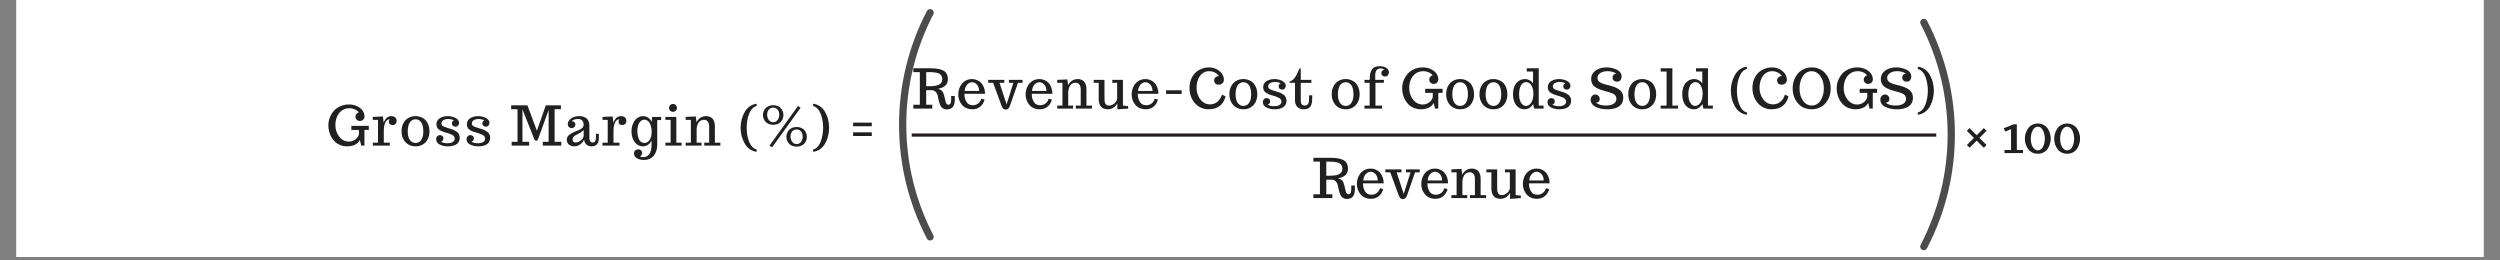 <svg xmlns="http://www.w3.org/2000/svg" xmlns:xlink="http://www.w3.org/1999/xlink" width="720" zoomAndPan="magnify" viewBox="0 0 540 56.25" height="75" preserveAspectRatio="xMidYMid meet" version="1.0"><rect x="0" y="0" width="540" height="56.25" fill="#808080" stroke="none"/><defs><filter x="0%" y="0%" width="100%" height="100%" id="aa23a45f52"><feColorMatrix values="0 0 0 0 1 0 0 0 0 1 0 0 0 0 1 0 0 0 1 0" color-interpolation-filters="sRGB"/></filter><g/><clipPath id="a11b1f88a2"><path d="M 3.551 0 L 536.445 0 L 536.445 55.512 L 3.551 55.512 Z M 3.551 0 " clip-rule="nonzero"/></clipPath><clipPath id="e53c579b89"><path d="M 196.93 28.801 L 418.23 28.801 L 418.23 29.543 L 196.93 29.543 Z M 196.93 28.801 " clip-rule="nonzero"/></clipPath><mask id="fb3e48f090"><g filter="url(#aa23a45f52)"><rect x="-54" width="648" fill="#000000" y="-5.625" height="67.5" fill-opacity="0.7"/></g></mask><clipPath id="3e539d376b"><path d="M 2 0.73 L 9.809 0.73 L 9.809 51 L 2 51 Z M 2 0.73 " clip-rule="nonzero"/></clipPath><clipPath id="bcae255172"><rect x="0" width="11" y="0" height="52"/></clipPath><mask id="d93087b3b3"><g filter="url(#aa23a45f52)"><rect x="-54" width="648" fill="#000000" y="-5.625" height="67.5" fill-opacity="0.7"/></g></mask><clipPath id="165984b9c4"><path d="M 0.777 1 L 9 1 L 9 51.152 L 0.777 51.152 Z M 0.777 1 " clip-rule="nonzero"/></clipPath><clipPath id="98f9c75d71"><rect x="0" width="11" y="0" height="52"/></clipPath></defs><g clip-path="url(#a11b1f88a2)"><path fill="#ffffff" d="M 3.551 0 L 536.449 0 L 536.449 55.512 L 3.551 55.512 Z M 3.551 0 " fill-opacity="1" fill-rule="nonzero"/><path fill="#ffffff" d="M 3.551 0 L 536.449 0 L 536.449 55.512 L 3.551 55.512 Z M 3.551 0 " fill-opacity="1" fill-rule="nonzero"/></g><g fill="#202020" fill-opacity="1"><g transform="translate(70.442, 31.456)"><g><path d="M 4.562 0.156 C 4.039 0.156 3.551 0.07 3.094 -0.094 C 2.645 -0.27 2.258 -0.508 1.938 -0.812 C 1.625 -1.113 1.352 -1.457 1.125 -1.844 C 0.906 -2.238 0.742 -2.648 0.641 -3.078 C 0.535 -3.504 0.484 -3.941 0.484 -4.391 C 0.484 -4.973 0.586 -5.531 0.797 -6.062 C 1.004 -6.602 1.297 -7.086 1.672 -7.516 C 2.047 -7.93 2.516 -8.266 3.078 -8.516 C 3.648 -8.766 4.27 -8.891 4.938 -8.891 C 5.57 -8.891 6.145 -8.77 6.656 -8.531 C 7.176 -8.289 7.582 -7.973 7.875 -7.578 C 8.156 -7.18 8.297 -6.75 8.297 -6.281 C 8.297 -6.113 8.254 -5.957 8.172 -5.812 C 8.086 -5.664 7.969 -5.547 7.812 -5.453 C 7.664 -5.367 7.492 -5.328 7.297 -5.328 C 7.117 -5.328 6.953 -5.367 6.797 -5.453 C 6.648 -5.535 6.535 -5.645 6.453 -5.781 C 6.367 -5.926 6.328 -6.078 6.328 -6.234 C 6.328 -6.398 6.363 -6.551 6.438 -6.688 C 6.52 -6.832 6.617 -6.945 6.734 -7.031 C 6.848 -7.113 6.957 -7.156 7.062 -7.156 L 7.078 -7.156 C 6.93 -7.375 6.727 -7.555 6.469 -7.703 C 6.207 -7.848 5.957 -7.945 5.719 -8 C 5.5 -8.051 5.273 -8.078 5.047 -8.078 C 4.441 -8.078 3.898 -7.914 3.422 -7.594 C 2.953 -7.27 2.598 -6.828 2.359 -6.266 C 2.117 -5.711 2 -5.094 2 -4.406 C 2 -3.945 2.07 -3.504 2.219 -3.078 C 2.363 -2.648 2.566 -2.273 2.828 -1.953 C 3.078 -1.617 3.383 -1.352 3.75 -1.156 C 4.125 -0.969 4.516 -0.875 4.922 -0.875 C 5.211 -0.875 5.492 -0.926 5.766 -1.031 C 6.047 -1.145 6.285 -1.289 6.484 -1.469 C 6.672 -1.645 6.816 -1.832 6.922 -2.031 C 7.035 -2.227 7.094 -2.41 7.094 -2.578 L 7.094 -3.391 L 5.453 -3.391 L 5.453 -4.266 L 9.219 -4.266 L 9.219 -3.391 L 8.281 -3.391 L 8.281 0 L 7.578 0 L 7.297 -1.219 C 7.172 -0.969 7 -0.75 6.781 -0.562 C 6.57 -0.375 6.336 -0.227 6.078 -0.125 C 5.586 0.062 5.082 0.156 4.562 0.156 Z M 4.562 0.156 "/></g></g></g><g fill="#202020" fill-opacity="1"><g transform="translate(80.244, 31.456)"><g><path d="M 0.281 -0.641 L 1.406 -0.641 L 1.406 -5.562 L 0.281 -5.562 L 0.281 -6.203 L 2.469 -6.297 L 2.625 -4.953 C 2.727 -5.273 2.906 -5.582 3.156 -5.875 C 3.289 -6.031 3.457 -6.148 3.656 -6.234 C 3.852 -6.328 4.066 -6.375 4.297 -6.375 C 4.504 -6.375 4.695 -6.332 4.875 -6.25 C 5.051 -6.176 5.188 -6.062 5.281 -5.906 C 5.383 -5.758 5.438 -5.582 5.438 -5.375 C 5.438 -5.188 5.395 -5.02 5.312 -4.875 C 5.238 -4.727 5.133 -4.617 5 -4.547 C 4.863 -4.473 4.719 -4.438 4.562 -4.438 C 4.332 -4.438 4.133 -4.504 3.969 -4.641 C 3.812 -4.785 3.734 -4.973 3.734 -5.203 C 3.734 -5.273 3.75 -5.352 3.781 -5.438 C 3.82 -5.52 3.863 -5.586 3.906 -5.641 L 3.969 -5.703 C 3.738 -5.703 3.535 -5.629 3.359 -5.484 C 3.18 -5.348 3.047 -5.16 2.953 -4.922 C 2.754 -4.441 2.656 -3.91 2.656 -3.328 L 2.656 -0.641 L 3.953 -0.641 L 3.953 0 L 0.281 0 Z M 0.281 -0.641 "/></g></g></g><g fill="#202020" fill-opacity="1"><g transform="translate(86.317, 31.456)"><g><path d="M 3.453 0.156 C 2.848 0.156 2.316 0.016 1.859 -0.266 C 1.398 -0.547 1.047 -0.93 0.797 -1.422 C 0.547 -1.91 0.422 -2.473 0.422 -3.109 C 0.422 -3.734 0.539 -4.289 0.781 -4.781 C 1.02 -5.27 1.367 -5.656 1.828 -5.938 C 2.285 -6.227 2.828 -6.375 3.453 -6.375 C 3.898 -6.375 4.316 -6.289 4.703 -6.125 C 5.086 -5.957 5.41 -5.727 5.672 -5.438 C 5.922 -5.133 6.113 -4.785 6.25 -4.391 C 6.383 -3.992 6.453 -3.566 6.453 -3.109 C 6.453 -2.484 6.332 -1.926 6.094 -1.438 C 5.863 -0.957 5.52 -0.57 5.062 -0.281 C 4.613 0.008 4.078 0.156 3.453 0.156 Z M 3.453 -0.578 C 3.797 -0.578 4.094 -0.676 4.344 -0.875 C 4.594 -1.082 4.785 -1.367 4.922 -1.734 C 5.055 -2.109 5.125 -2.539 5.125 -3.031 C 5.125 -3.562 5.066 -4.02 4.953 -4.406 C 4.836 -4.789 4.656 -5.098 4.406 -5.328 C 4.145 -5.566 3.828 -5.688 3.453 -5.688 C 3.078 -5.688 2.754 -5.566 2.484 -5.328 C 2.223 -5.098 2.035 -4.785 1.922 -4.391 C 1.805 -4.004 1.75 -3.551 1.75 -3.031 C 1.75 -2.539 1.816 -2.109 1.953 -1.734 C 2.086 -1.367 2.285 -1.082 2.547 -0.875 C 2.805 -0.676 3.109 -0.578 3.453 -0.578 Z M 3.453 -0.578 "/></g></g></g><g fill="#202020" fill-opacity="1"><g transform="translate(93.749, 31.456)"><g><path d="M 2.969 0.156 C 2.352 0.156 1.797 0.035 1.297 -0.203 C 1.035 -0.316 0.828 -0.477 0.672 -0.688 C 0.523 -0.895 0.453 -1.133 0.453 -1.406 C 0.453 -1.562 0.488 -1.707 0.562 -1.844 C 0.633 -1.977 0.734 -2.082 0.859 -2.156 C 0.984 -2.227 1.113 -2.266 1.25 -2.266 C 1.477 -2.266 1.664 -2.203 1.812 -2.078 C 1.957 -1.953 2.031 -1.781 2.031 -1.562 C 2.031 -1.438 2.004 -1.32 1.953 -1.219 C 1.898 -1.113 1.828 -1.031 1.734 -0.969 C 1.648 -0.914 1.562 -0.891 1.469 -0.891 C 1.613 -0.773 1.812 -0.68 2.062 -0.609 C 2.32 -0.547 2.578 -0.516 2.828 -0.516 C 3.141 -0.516 3.41 -0.539 3.641 -0.594 C 3.867 -0.656 4.062 -0.766 4.219 -0.922 C 4.383 -1.078 4.469 -1.281 4.469 -1.531 C 4.469 -1.707 4.41 -1.867 4.297 -2.016 C 4.18 -2.16 4.031 -2.273 3.844 -2.359 C 3.426 -2.555 2.973 -2.719 2.484 -2.844 C 2.234 -2.906 1.988 -2.984 1.75 -3.078 C 1.52 -3.18 1.312 -3.297 1.125 -3.422 C 0.938 -3.547 0.785 -3.711 0.672 -3.922 C 0.566 -4.129 0.516 -4.359 0.516 -4.609 C 0.516 -4.859 0.566 -5.086 0.672 -5.297 C 0.785 -5.516 0.93 -5.691 1.109 -5.828 C 1.273 -5.953 1.469 -6.055 1.688 -6.141 C 1.914 -6.234 2.133 -6.297 2.344 -6.328 C 2.562 -6.359 2.758 -6.375 2.938 -6.375 C 3.219 -6.375 3.5 -6.344 3.781 -6.281 C 4.062 -6.219 4.328 -6.129 4.578 -6.016 C 4.828 -5.898 5.023 -5.75 5.172 -5.562 C 5.328 -5.375 5.406 -5.172 5.406 -4.953 C 5.406 -4.785 5.367 -4.633 5.297 -4.5 C 5.234 -4.375 5.145 -4.273 5.031 -4.203 C 4.914 -4.129 4.789 -4.094 4.656 -4.094 C 4.426 -4.094 4.234 -4.16 4.078 -4.297 C 3.93 -4.43 3.859 -4.609 3.859 -4.828 C 3.859 -4.93 3.883 -5.031 3.938 -5.125 C 3.988 -5.219 4.039 -5.289 4.094 -5.344 L 4.297 -5.484 C 3.922 -5.66 3.488 -5.75 3 -5.75 C 2.738 -5.75 2.5 -5.707 2.281 -5.625 C 2.062 -5.551 1.891 -5.438 1.766 -5.281 C 1.648 -5.133 1.594 -4.961 1.594 -4.766 C 1.594 -4.617 1.645 -4.484 1.75 -4.359 C 1.863 -4.242 2.02 -4.148 2.219 -4.078 C 2.664 -3.898 3.117 -3.75 3.578 -3.625 C 3.828 -3.562 4.07 -3.473 4.312 -3.359 C 4.551 -3.242 4.766 -3.117 4.953 -2.984 C 5.141 -2.848 5.285 -2.664 5.391 -2.438 C 5.504 -2.219 5.562 -1.973 5.562 -1.703 C 5.562 -1.43 5.508 -1.188 5.406 -0.969 C 5.312 -0.75 5.18 -0.566 5.016 -0.422 C 4.859 -0.285 4.664 -0.172 4.438 -0.078 C 4.207 0.004 3.969 0.066 3.719 0.109 C 3.488 0.141 3.238 0.156 2.969 0.156 Z M 2.969 0.156 "/></g></g></g><g fill="#202020" fill-opacity="1"><g transform="translate(100.319, 31.456)"><g><path d="M 2.969 0.156 C 2.352 0.156 1.797 0.035 1.297 -0.203 C 1.035 -0.316 0.828 -0.477 0.672 -0.688 C 0.523 -0.895 0.453 -1.133 0.453 -1.406 C 0.453 -1.562 0.488 -1.707 0.562 -1.844 C 0.633 -1.977 0.734 -2.082 0.859 -2.156 C 0.984 -2.227 1.113 -2.266 1.25 -2.266 C 1.477 -2.266 1.664 -2.203 1.812 -2.078 C 1.957 -1.953 2.031 -1.781 2.031 -1.562 C 2.031 -1.438 2.004 -1.32 1.953 -1.219 C 1.898 -1.113 1.828 -1.031 1.734 -0.969 C 1.648 -0.914 1.562 -0.891 1.469 -0.891 C 1.613 -0.773 1.812 -0.68 2.062 -0.609 C 2.32 -0.547 2.578 -0.516 2.828 -0.516 C 3.141 -0.516 3.41 -0.539 3.641 -0.594 C 3.867 -0.656 4.062 -0.766 4.219 -0.922 C 4.383 -1.078 4.469 -1.281 4.469 -1.531 C 4.469 -1.707 4.41 -1.867 4.297 -2.016 C 4.18 -2.16 4.031 -2.273 3.844 -2.359 C 3.426 -2.555 2.973 -2.719 2.484 -2.844 C 2.234 -2.906 1.988 -2.984 1.75 -3.078 C 1.52 -3.18 1.312 -3.297 1.125 -3.422 C 0.938 -3.547 0.785 -3.711 0.672 -3.922 C 0.566 -4.129 0.516 -4.359 0.516 -4.609 C 0.516 -4.859 0.566 -5.086 0.672 -5.297 C 0.785 -5.516 0.93 -5.691 1.109 -5.828 C 1.273 -5.953 1.469 -6.055 1.688 -6.141 C 1.914 -6.234 2.133 -6.297 2.344 -6.328 C 2.562 -6.359 2.758 -6.375 2.938 -6.375 C 3.219 -6.375 3.5 -6.344 3.781 -6.281 C 4.062 -6.219 4.328 -6.129 4.578 -6.016 C 4.828 -5.898 5.023 -5.75 5.172 -5.562 C 5.328 -5.375 5.406 -5.172 5.406 -4.953 C 5.406 -4.785 5.367 -4.633 5.297 -4.5 C 5.234 -4.375 5.145 -4.273 5.031 -4.203 C 4.914 -4.129 4.789 -4.094 4.656 -4.094 C 4.426 -4.094 4.234 -4.16 4.078 -4.297 C 3.93 -4.43 3.859 -4.609 3.859 -4.828 C 3.859 -4.93 3.883 -5.031 3.938 -5.125 C 3.988 -5.219 4.039 -5.289 4.094 -5.344 L 4.297 -5.484 C 3.922 -5.66 3.488 -5.75 3 -5.75 C 2.738 -5.75 2.5 -5.707 2.281 -5.625 C 2.062 -5.551 1.891 -5.438 1.766 -5.281 C 1.648 -5.133 1.594 -4.961 1.594 -4.766 C 1.594 -4.617 1.645 -4.484 1.75 -4.359 C 1.863 -4.242 2.02 -4.148 2.219 -4.078 C 2.664 -3.898 3.117 -3.75 3.578 -3.625 C 3.828 -3.562 4.07 -3.473 4.312 -3.359 C 4.551 -3.242 4.766 -3.117 4.953 -2.984 C 5.141 -2.848 5.285 -2.664 5.391 -2.438 C 5.504 -2.219 5.562 -1.973 5.562 -1.703 C 5.562 -1.43 5.508 -1.188 5.406 -0.969 C 5.312 -0.75 5.18 -0.566 5.016 -0.422 C 4.859 -0.285 4.664 -0.172 4.438 -0.078 C 4.207 0.004 3.969 0.066 3.719 0.109 C 3.488 0.141 3.238 0.156 2.969 0.156 Z M 2.969 0.156 "/></g></g></g><g fill="#202020" fill-opacity="1"><g transform="translate(106.889, 31.456)"><g/></g></g><g fill="#202020" fill-opacity="1"><g transform="translate(110.221, 31.456)"><g><path d="M 0.297 -0.828 L 1.562 -0.828 L 1.562 -7.875 L 0.188 -7.875 L 0.188 -8.703 L 3.703 -8.703 L 5.75 -3.219 L 7.672 -8.703 L 10.938 -8.703 L 10.938 -7.875 L 9.578 -7.875 L 9.578 -0.828 L 11.016 -0.828 L 11.016 0 L 7.016 0 L 7.016 -0.828 L 8.281 -0.828 L 8.281 -7.688 L 6.031 -1.484 C 5.914 -1.191 5.773 -1.047 5.609 -1.047 C 5.516 -1.047 5.426 -1.082 5.344 -1.156 C 5.258 -1.238 5.195 -1.336 5.156 -1.453 L 2.625 -7.859 L 2.625 -0.828 L 4.078 -0.828 L 4.078 0 L 0.297 0 Z M 0.297 -0.828 "/></g></g></g><g fill="#202020" fill-opacity="1"><g transform="translate(121.978, 31.456)"><g><path d="M 2.062 0.156 C 1.738 0.156 1.457 0.098 1.219 -0.016 C 0.977 -0.129 0.789 -0.289 0.656 -0.5 C 0.52 -0.719 0.453 -0.973 0.453 -1.266 C 0.453 -1.492 0.5 -1.703 0.594 -1.891 C 0.695 -2.086 0.844 -2.25 1.031 -2.375 C 1.195 -2.5 1.391 -2.617 1.609 -2.734 C 1.828 -2.859 2.047 -2.961 2.266 -3.047 C 2.734 -3.211 3.148 -3.398 3.516 -3.609 C 3.691 -3.711 3.832 -3.836 3.938 -3.984 C 4.039 -4.129 4.094 -4.289 4.094 -4.469 C 4.094 -4.895 3.984 -5.219 3.766 -5.438 C 3.555 -5.656 3.254 -5.766 2.859 -5.766 C 2.578 -5.766 2.312 -5.719 2.062 -5.625 C 1.82 -5.539 1.633 -5.426 1.5 -5.281 C 1.738 -5.281 1.93 -5.211 2.078 -5.078 C 2.234 -4.953 2.312 -4.797 2.312 -4.609 C 2.312 -4.453 2.273 -4.312 2.203 -4.188 C 2.129 -4.062 2.031 -3.961 1.906 -3.891 C 1.781 -3.816 1.645 -3.781 1.5 -3.781 C 1.258 -3.781 1.055 -3.863 0.891 -4.031 C 0.734 -4.195 0.656 -4.426 0.656 -4.719 C 0.656 -4.883 0.707 -5.055 0.812 -5.234 C 0.914 -5.422 1.062 -5.598 1.25 -5.766 C 1.445 -5.953 1.707 -6.098 2.031 -6.203 C 2.363 -6.316 2.723 -6.375 3.109 -6.375 C 3.422 -6.375 3.707 -6.336 3.969 -6.266 C 4.227 -6.191 4.461 -6.078 4.672 -5.922 C 4.879 -5.766 5.039 -5.547 5.156 -5.266 C 5.27 -4.992 5.328 -4.672 5.328 -4.297 L 5.328 -1.641 C 5.328 -1.473 5.348 -1.32 5.391 -1.188 C 5.43 -1.051 5.504 -0.93 5.609 -0.828 C 5.711 -0.723 5.848 -0.672 6.016 -0.672 C 6.504 -0.672 6.75 -1.008 6.75 -1.688 L 6.75 -2.562 L 7.375 -2.562 L 7.375 -1.812 C 7.375 -1.426 7.332 -1.098 7.25 -0.828 C 7.176 -0.566 7.062 -0.363 6.906 -0.219 C 6.75 -0.082 6.582 0.008 6.406 0.062 C 6.227 0.125 6.016 0.156 5.766 0.156 C 5.492 0.156 5.25 0.102 5.031 0 C 4.812 -0.102 4.625 -0.266 4.469 -0.484 C 4.301 -0.711 4.207 -0.984 4.188 -1.297 C 4.07 -1.016 3.906 -0.766 3.688 -0.547 C 3.469 -0.328 3.219 -0.156 2.938 -0.031 C 2.656 0.094 2.363 0.156 2.062 0.156 Z M 2.359 -0.672 C 2.609 -0.672 2.867 -0.742 3.141 -0.891 C 3.422 -1.047 3.648 -1.242 3.828 -1.484 C 4.004 -1.711 4.094 -1.93 4.094 -2.141 L 4.094 -3.375 C 3.875 -3.156 3.609 -2.945 3.297 -2.75 C 2.984 -2.562 2.703 -2.41 2.453 -2.297 C 2.223 -2.191 2.035 -2.055 1.891 -1.891 C 1.754 -1.734 1.688 -1.547 1.688 -1.328 C 1.688 -1.129 1.742 -0.969 1.859 -0.844 C 1.973 -0.727 2.141 -0.672 2.359 -0.672 Z M 2.359 -0.672 "/></g></g></g><g fill="#202020" fill-opacity="1"><g transform="translate(129.861, 31.456)"><g><path d="M 0.281 -0.641 L 1.406 -0.641 L 1.406 -5.562 L 0.281 -5.562 L 0.281 -6.203 L 2.469 -6.297 L 2.625 -4.953 C 2.727 -5.273 2.906 -5.582 3.156 -5.875 C 3.289 -6.031 3.457 -6.148 3.656 -6.234 C 3.852 -6.328 4.066 -6.375 4.297 -6.375 C 4.504 -6.375 4.695 -6.332 4.875 -6.25 C 5.051 -6.176 5.188 -6.062 5.281 -5.906 C 5.383 -5.758 5.438 -5.582 5.438 -5.375 C 5.438 -5.188 5.395 -5.02 5.312 -4.875 C 5.238 -4.727 5.133 -4.617 5 -4.547 C 4.863 -4.473 4.719 -4.438 4.562 -4.438 C 4.332 -4.438 4.133 -4.504 3.969 -4.641 C 3.812 -4.785 3.734 -4.973 3.734 -5.203 C 3.734 -5.273 3.75 -5.352 3.781 -5.438 C 3.82 -5.52 3.863 -5.586 3.906 -5.641 L 3.969 -5.703 C 3.738 -5.703 3.535 -5.629 3.359 -5.484 C 3.18 -5.348 3.047 -5.16 2.953 -4.922 C 2.754 -4.441 2.656 -3.91 2.656 -3.328 L 2.656 -0.641 L 3.953 -0.641 L 3.953 0 L 0.281 0 Z M 0.281 -0.641 "/></g></g></g><g fill="#202020" fill-opacity="1"><g transform="translate(135.934, 31.456)"><g><path d="M 3.188 3.094 C 2.352 3.094 1.738 2.895 1.344 2.5 C 1.125 2.281 1.016 2.016 1.016 1.703 C 1.016 1.422 1.102 1.195 1.281 1.031 C 1.469 0.875 1.703 0.797 1.984 0.797 C 2.129 0.797 2.258 0.832 2.375 0.906 C 2.5 0.977 2.594 1.07 2.656 1.188 C 2.727 1.312 2.766 1.453 2.766 1.609 C 2.766 1.754 2.711 1.906 2.609 2.062 C 2.516 2.219 2.406 2.316 2.281 2.359 C 2.531 2.441 2.77 2.484 3 2.484 C 3.594 2.484 4.039 2.254 4.344 1.797 C 4.645 1.348 4.797 0.703 4.797 -0.141 L 4.797 -1.156 C 4.711 -0.914 4.578 -0.691 4.391 -0.484 C 4.211 -0.285 4 -0.129 3.75 -0.016 C 3.508 0.098 3.254 0.156 2.984 0.156 C 2.66 0.156 2.359 0.098 2.078 -0.016 C 1.805 -0.141 1.57 -0.305 1.375 -0.516 C 1.176 -0.723 1.008 -0.961 0.875 -1.234 C 0.738 -1.504 0.641 -1.797 0.578 -2.109 C 0.504 -2.43 0.469 -2.754 0.469 -3.078 C 0.469 -3.492 0.52 -3.895 0.625 -4.281 C 0.738 -4.676 0.898 -5.031 1.109 -5.344 C 1.316 -5.656 1.586 -5.906 1.922 -6.094 C 2.254 -6.281 2.617 -6.375 3.016 -6.375 C 3.254 -6.375 3.492 -6.32 3.734 -6.219 C 3.984 -6.113 4.203 -5.961 4.391 -5.766 C 4.578 -5.578 4.711 -5.352 4.797 -5.094 L 4.938 -6.203 L 6.875 -6.203 L 6.875 -5.516 L 6.031 -5.516 L 6.031 -0.297 C 6.031 0.453 5.895 1.098 5.625 1.641 C 5.477 1.941 5.297 2.195 5.078 2.406 C 4.859 2.613 4.594 2.781 4.281 2.906 C 3.945 3.031 3.582 3.094 3.188 3.094 Z M 3.234 -0.578 C 3.566 -0.578 3.859 -0.691 4.109 -0.922 C 4.359 -1.148 4.547 -1.453 4.672 -1.828 C 4.773 -2.18 4.828 -2.562 4.828 -2.969 C 4.828 -3.477 4.758 -3.93 4.625 -4.328 C 4.5 -4.734 4.316 -5.047 4.078 -5.266 C 3.836 -5.492 3.562 -5.609 3.25 -5.609 C 2.945 -5.609 2.676 -5.492 2.438 -5.266 C 2.195 -5.035 2.02 -4.734 1.906 -4.359 C 1.789 -3.992 1.734 -3.602 1.734 -3.188 C 1.734 -2.5 1.844 -1.91 2.062 -1.422 C 2.176 -1.16 2.332 -0.953 2.531 -0.797 C 2.738 -0.648 2.973 -0.578 3.234 -0.578 Z M 3.234 -0.578 "/></g></g></g><g fill="#202020" fill-opacity="1"><g transform="translate(143.417, 31.456)"><g><path d="M 1.938 -7.297 C 1.789 -7.297 1.648 -7.332 1.516 -7.406 C 1.379 -7.488 1.273 -7.594 1.203 -7.719 C 1.129 -7.852 1.094 -7.992 1.094 -8.141 C 1.094 -8.305 1.129 -8.453 1.203 -8.578 C 1.273 -8.711 1.379 -8.816 1.516 -8.891 C 1.648 -8.973 1.789 -9.016 1.938 -9.016 C 2.094 -9.016 2.234 -8.973 2.359 -8.891 C 2.492 -8.816 2.602 -8.711 2.688 -8.578 C 2.77 -8.441 2.812 -8.297 2.812 -8.141 C 2.812 -7.992 2.77 -7.852 2.688 -7.719 C 2.602 -7.594 2.492 -7.488 2.359 -7.406 C 2.234 -7.332 2.094 -7.297 1.938 -7.297 Z M 0.312 0 L 0.312 -0.641 L 1.438 -0.641 L 1.438 -5.562 L 0.312 -5.562 L 0.312 -6.203 L 2.672 -6.203 L 2.672 -0.641 L 3.812 -0.641 L 3.812 0 Z M 0.312 0 "/></g></g></g><g fill="#202020" fill-opacity="1"><g transform="translate(147.819, 31.456)"><g><path d="M 0.281 -0.641 L 1.406 -0.641 L 1.406 -5.562 L 0.281 -5.562 L 0.281 -6.203 L 2.469 -6.297 L 2.625 -5.047 C 2.738 -5.316 2.906 -5.551 3.125 -5.75 C 3.344 -5.957 3.586 -6.113 3.859 -6.219 C 4.129 -6.32 4.398 -6.375 4.672 -6.375 C 4.805 -6.375 4.926 -6.367 5.031 -6.359 C 5.133 -6.348 5.242 -6.32 5.359 -6.281 C 5.504 -6.238 5.629 -6.18 5.734 -6.109 C 5.836 -6.047 5.945 -5.961 6.062 -5.859 C 6.176 -5.734 6.27 -5.594 6.344 -5.438 C 6.414 -5.289 6.477 -5.102 6.531 -4.875 C 6.57 -4.656 6.594 -4.406 6.594 -4.125 L 6.594 -0.641 L 7.781 -0.641 L 7.781 0 L 4.297 0 L 4.297 -0.641 L 5.359 -0.641 L 5.359 -4.109 C 5.359 -4.598 5.258 -4.961 5.062 -5.203 C 4.875 -5.453 4.602 -5.578 4.25 -5.578 C 4.031 -5.578 3.828 -5.535 3.641 -5.453 C 3.461 -5.379 3.312 -5.27 3.188 -5.125 C 3.07 -4.988 2.973 -4.82 2.891 -4.625 C 2.805 -4.438 2.75 -4.238 2.719 -4.031 C 2.676 -3.832 2.656 -3.617 2.656 -3.391 L 2.656 -0.641 L 3.703 -0.641 L 3.703 0 L 0.281 0 Z M 0.281 -0.641 "/></g></g></g><g fill="#202020" fill-opacity="1"><g transform="translate(156.234, 31.456)"><g/></g></g><g fill="#202020" fill-opacity="1"><g transform="translate(159.566, 31.456)"><g><path d="M 3.875 1.328 C 3.332 1.273 2.832 1.086 2.375 0.766 C 1.926 0.441 1.562 0.031 1.281 -0.469 C 1 -0.969 0.781 -1.504 0.625 -2.078 C 0.477 -2.66 0.406 -3.254 0.406 -3.859 C 0.406 -4.461 0.477 -5.055 0.625 -5.641 C 0.781 -6.223 1 -6.758 1.281 -7.25 C 1.562 -7.758 1.926 -8.172 2.375 -8.484 C 2.832 -8.805 3.332 -8.992 3.875 -9.047 L 3.875 -8.547 C 3.539 -8.484 3.227 -8.301 2.938 -8 C 2.656 -7.707 2.426 -7.332 2.25 -6.875 C 2.07 -6.438 1.938 -5.957 1.844 -5.438 C 1.758 -4.914 1.719 -4.391 1.719 -3.859 C 1.719 -3.328 1.758 -2.801 1.844 -2.281 C 1.938 -1.758 2.07 -1.281 2.25 -0.844 C 2.426 -0.383 2.656 -0.008 2.938 0.281 C 3.227 0.582 3.539 0.766 3.875 0.828 Z M 3.875 1.328 "/></g></g></g><g fill="#202020" fill-opacity="1"><g transform="translate(164.39, 31.456)"><g><path d="M 2.625 -4.5 C 2.281 -4.5 1.957 -4.555 1.656 -4.672 C 1.363 -4.797 1.129 -4.961 0.953 -5.172 C 0.773 -5.367 0.641 -5.594 0.547 -5.844 C 0.453 -6.094 0.406 -6.352 0.406 -6.625 C 0.406 -6.895 0.453 -7.148 0.547 -7.391 C 0.641 -7.641 0.773 -7.867 0.953 -8.078 C 1.141 -8.273 1.375 -8.43 1.656 -8.547 C 1.945 -8.672 2.27 -8.734 2.625 -8.734 C 2.969 -8.734 3.285 -8.676 3.578 -8.562 C 3.867 -8.445 4.102 -8.285 4.281 -8.078 C 4.457 -7.867 4.594 -7.641 4.688 -7.391 C 4.781 -7.141 4.828 -6.879 4.828 -6.609 C 4.828 -6.336 4.781 -6.078 4.688 -5.828 C 4.602 -5.586 4.473 -5.367 4.297 -5.172 C 4.109 -4.961 3.867 -4.797 3.578 -4.672 C 3.297 -4.555 2.977 -4.5 2.625 -4.5 Z M 2.391 0.359 L 1.812 0.016 L 7.969 -8.547 L 8.547 -8.203 Z M 2.625 -5.047 C 2.883 -5.047 3.113 -5.117 3.312 -5.266 C 3.508 -5.422 3.66 -5.625 3.766 -5.875 C 3.879 -6.125 3.938 -6.391 3.938 -6.672 C 3.938 -6.961 3.883 -7.223 3.781 -7.453 C 3.676 -7.691 3.523 -7.879 3.328 -8.016 C 3.129 -8.148 2.895 -8.219 2.625 -8.219 C 2.352 -8.219 2.117 -8.148 1.922 -8.016 C 1.723 -7.879 1.57 -7.695 1.469 -7.469 C 1.363 -7.238 1.312 -6.977 1.312 -6.688 C 1.312 -6.395 1.363 -6.125 1.469 -5.875 C 1.582 -5.625 1.738 -5.422 1.938 -5.266 C 2.145 -5.117 2.375 -5.047 2.625 -5.047 Z M 7.688 0.219 C 7.344 0.219 7.02 0.156 6.719 0.031 C 6.426 -0.082 6.191 -0.242 6.016 -0.453 C 5.836 -0.648 5.703 -0.875 5.609 -1.125 C 5.516 -1.375 5.469 -1.633 5.469 -1.906 C 5.469 -2.176 5.516 -2.438 5.609 -2.688 C 5.703 -2.938 5.836 -3.16 6.016 -3.359 C 6.203 -3.566 6.438 -3.727 6.719 -3.844 C 7.008 -3.969 7.332 -4.031 7.688 -4.031 C 8.031 -4.031 8.348 -3.969 8.641 -3.844 C 8.93 -3.727 9.164 -3.566 9.344 -3.359 C 9.52 -3.16 9.656 -2.93 9.75 -2.672 C 9.844 -2.422 9.891 -2.16 9.891 -1.891 C 9.891 -1.617 9.844 -1.359 9.75 -1.109 C 9.664 -0.867 9.531 -0.648 9.344 -0.453 C 9.164 -0.242 8.93 -0.082 8.641 0.031 C 8.359 0.156 8.039 0.219 7.688 0.219 Z M 7.688 -0.328 C 7.945 -0.328 8.176 -0.398 8.375 -0.547 C 8.57 -0.703 8.723 -0.906 8.828 -1.156 C 8.941 -1.406 9 -1.676 9 -1.969 C 9 -2.25 8.945 -2.504 8.844 -2.734 C 8.738 -2.973 8.582 -3.16 8.375 -3.297 C 8.176 -3.43 7.945 -3.5 7.688 -3.5 C 7.414 -3.5 7.176 -3.43 6.969 -3.297 C 6.77 -3.16 6.617 -2.977 6.516 -2.75 C 6.41 -2.52 6.359 -2.266 6.359 -1.984 C 6.359 -1.691 6.414 -1.414 6.531 -1.156 C 6.645 -0.906 6.801 -0.703 7 -0.547 C 7.195 -0.398 7.426 -0.328 7.688 -0.328 Z M 7.688 -0.328 "/></g></g></g><g fill="#202020" fill-opacity="1"><g transform="translate(175.233, 31.456)"><g><path d="M 0.391 0.828 C 0.734 0.766 1.047 0.582 1.328 0.281 C 1.617 -0.02 1.852 -0.395 2.031 -0.844 C 2.195 -1.289 2.328 -1.77 2.422 -2.281 C 2.516 -2.801 2.562 -3.328 2.562 -3.859 C 2.562 -4.398 2.516 -4.926 2.422 -5.438 C 2.328 -5.957 2.195 -6.441 2.031 -6.891 C 1.852 -7.336 1.617 -7.707 1.328 -8 C 1.047 -8.301 0.734 -8.484 0.391 -8.547 L 0.391 -9.047 C 0.93 -8.992 1.43 -8.805 1.891 -8.484 C 2.348 -8.172 2.719 -7.758 3 -7.25 C 3.281 -6.758 3.492 -6.223 3.641 -5.641 C 3.785 -5.055 3.859 -4.461 3.859 -3.859 C 3.859 -3.266 3.785 -2.676 3.641 -2.094 C 3.492 -1.508 3.281 -0.969 3 -0.469 C 2.719 0.031 2.348 0.441 1.891 0.766 C 1.43 1.086 0.93 1.273 0.391 1.328 Z M 0.391 0.828 "/></g></g></g><g fill="#202020" fill-opacity="1"><g transform="translate(180.051, 31.456)"><g/></g></g><g fill="#202020" fill-opacity="1"><g transform="translate(183.383, 31.456)"><g><path d="M 0.891 -4.188 L 0.891 -4.969 L 4.922 -4.969 L 4.922 -4.188 Z M 0.891 -2.078 L 0.891 -2.875 L 4.922 -2.875 L 4.922 -2.078 Z M 0.891 -2.078 "/></g></g></g><g clip-path="url(#e53c579b89)"><path fill="#231f20" d="M 196.93 28.828 L 418.23 28.828 L 418.23 29.516 L 196.93 29.516 Z M 196.93 28.828 " fill-opacity="1" fill-rule="nonzero"/></g><g fill="#202020" fill-opacity="1"><g transform="translate(197.091, 23.451)"><g><path d="M 7.406 0.188 C 7.176 0.188 6.961 0.145 6.766 0.062 C 6.578 -0.02 6.422 -0.133 6.297 -0.281 C 6.172 -0.414 6.055 -0.598 5.953 -0.828 C 5.859 -1.066 5.773 -1.328 5.703 -1.609 C 5.629 -1.922 5.562 -2.234 5.5 -2.547 C 5.469 -2.766 5.41 -2.961 5.328 -3.141 C 5.242 -3.328 5.148 -3.473 5.047 -3.578 C 4.961 -3.672 4.867 -3.75 4.766 -3.812 C 4.66 -3.883 4.57 -3.926 4.5 -3.938 C 4.438 -3.957 4.379 -3.969 4.328 -3.969 L 2.969 -3.969 L 2.969 -0.828 L 4.281 -0.828 L 4.281 0 L 0.188 0 L 0.188 -0.828 L 1.594 -0.828 L 1.594 -7.875 L 0.188 -7.875 L 0.188 -8.703 L 3.781 -8.703 C 4.039 -8.703 4.254 -8.695 4.422 -8.688 C 4.598 -8.688 4.816 -8.672 5.078 -8.641 C 5.398 -8.609 5.66 -8.566 5.859 -8.516 C 6.066 -8.461 6.301 -8.379 6.562 -8.266 C 6.801 -8.148 6.992 -8.016 7.141 -7.859 C 7.285 -7.703 7.406 -7.5 7.5 -7.25 C 7.602 -7.008 7.656 -6.727 7.656 -6.406 C 7.656 -5.727 7.441 -5.223 7.016 -4.891 C 6.816 -4.734 6.598 -4.602 6.359 -4.5 C 6.117 -4.406 5.832 -4.328 5.5 -4.266 C 5.719 -4.211 5.898 -4.145 6.047 -4.062 C 6.203 -3.988 6.332 -3.883 6.438 -3.75 C 6.531 -3.625 6.609 -3.488 6.672 -3.344 C 6.734 -3.207 6.797 -3.02 6.859 -2.781 C 6.91 -2.594 6.984 -2.281 7.078 -1.844 C 7.098 -1.707 7.129 -1.57 7.172 -1.438 C 7.223 -1.301 7.27 -1.191 7.312 -1.109 C 7.363 -1.023 7.426 -0.957 7.5 -0.906 C 7.582 -0.852 7.672 -0.828 7.766 -0.828 C 8.16 -0.828 8.359 -1.191 8.359 -1.922 L 8.359 -2.719 L 9.141 -2.719 L 9.141 -1.875 C 9.141 -0.5 8.562 0.188 7.406 0.188 Z M 3.688 -4.828 C 4.301 -4.828 4.801 -4.875 5.188 -4.969 C 5.57 -5.062 5.875 -5.219 6.094 -5.438 C 6.32 -5.656 6.438 -5.941 6.438 -6.297 C 6.438 -6.609 6.379 -6.867 6.266 -7.078 C 6.148 -7.285 5.973 -7.445 5.734 -7.562 C 5.492 -7.676 5.207 -7.754 4.875 -7.797 C 4.551 -7.848 4.141 -7.875 3.641 -7.875 L 2.969 -7.875 L 2.969 -4.828 Z M 3.688 -4.828 "/></g></g></g><g fill="#202020" fill-opacity="1"><g transform="translate(206.564, 23.451)"><g><path d="M 3.453 0.156 C 2.984 0.156 2.551 0.066 2.156 -0.109 C 1.77 -0.285 1.453 -0.523 1.203 -0.828 C 0.953 -1.129 0.758 -1.469 0.625 -1.844 C 0.488 -2.227 0.422 -2.625 0.422 -3.031 C 0.422 -3.375 0.461 -3.707 0.547 -4.031 C 0.629 -4.363 0.754 -4.672 0.922 -4.953 C 1.273 -5.555 1.75 -5.969 2.344 -6.188 C 2.656 -6.312 3 -6.375 3.375 -6.375 C 3.77 -6.375 4.133 -6.301 4.469 -6.156 C 4.812 -6.02 5.109 -5.82 5.359 -5.562 C 5.617 -5.289 5.82 -4.953 5.969 -4.547 C 6.125 -4.141 6.207 -3.688 6.219 -3.188 L 1.75 -3.188 L 1.75 -3.141 C 1.75 -2.473 1.895 -1.91 2.188 -1.453 C 2.32 -1.211 2.508 -1.031 2.75 -0.906 C 2.988 -0.781 3.258 -0.719 3.562 -0.719 C 3.832 -0.719 4.094 -0.77 4.344 -0.875 C 4.602 -0.988 4.828 -1.156 5.016 -1.375 C 5.203 -1.594 5.332 -1.848 5.406 -2.141 L 6.094 -1.938 C 5.988 -1.508 5.812 -1.141 5.562 -0.828 C 5.32 -0.516 5.02 -0.27 4.656 -0.094 C 4.301 0.07 3.898 0.156 3.453 0.156 Z M 4.938 -3.812 C 4.926 -4.176 4.852 -4.5 4.719 -4.781 C 4.582 -5.062 4.398 -5.281 4.172 -5.438 C 3.941 -5.602 3.688 -5.688 3.406 -5.688 C 3.125 -5.688 2.863 -5.602 2.625 -5.438 C 2.395 -5.281 2.207 -5.062 2.062 -4.781 C 1.914 -4.5 1.828 -4.176 1.797 -3.812 Z M 4.938 -3.812 "/></g></g></g><g fill="#202020" fill-opacity="1"><g transform="translate(213.534, 23.451)"><g><path d="M 3.672 0.219 C 3.473 0.219 3.301 0.148 3.156 0.016 C 3.02 -0.117 2.898 -0.332 2.797 -0.625 L 0.984 -5.562 L -0.078 -5.562 L -0.078 -6.203 L 3.406 -6.203 L 3.406 -5.562 L 2.359 -5.562 L 3.891 -0.906 L 5.359 -5.562 L 4.391 -5.562 L 4.391 -6.203 L 7.344 -6.203 L 7.344 -5.562 L 6.344 -5.562 L 4.641 -0.672 C 4.523 -0.348 4.395 -0.117 4.25 0.016 C 4.102 0.148 3.922 0.219 3.703 0.219 Z M 3.672 0.219 "/></g></g></g><g fill="#202020" fill-opacity="1"><g transform="translate(221.11, 23.451)"><g><path d="M 3.453 0.156 C 2.984 0.156 2.551 0.066 2.156 -0.109 C 1.77 -0.285 1.453 -0.523 1.203 -0.828 C 0.953 -1.129 0.758 -1.469 0.625 -1.844 C 0.488 -2.227 0.422 -2.625 0.422 -3.031 C 0.422 -3.375 0.461 -3.707 0.547 -4.031 C 0.629 -4.363 0.754 -4.672 0.922 -4.953 C 1.273 -5.555 1.75 -5.969 2.344 -6.188 C 2.656 -6.312 3 -6.375 3.375 -6.375 C 3.77 -6.375 4.133 -6.301 4.469 -6.156 C 4.812 -6.02 5.109 -5.82 5.359 -5.562 C 5.617 -5.289 5.82 -4.953 5.969 -4.547 C 6.125 -4.141 6.207 -3.688 6.219 -3.188 L 1.75 -3.188 L 1.75 -3.141 C 1.75 -2.473 1.895 -1.91 2.188 -1.453 C 2.32 -1.211 2.508 -1.031 2.75 -0.906 C 2.988 -0.781 3.258 -0.719 3.562 -0.719 C 3.832 -0.719 4.094 -0.77 4.344 -0.875 C 4.602 -0.988 4.828 -1.156 5.016 -1.375 C 5.203 -1.594 5.332 -1.848 5.406 -2.141 L 6.094 -1.938 C 5.988 -1.508 5.812 -1.141 5.562 -0.828 C 5.32 -0.516 5.02 -0.27 4.656 -0.094 C 4.301 0.07 3.898 0.156 3.453 0.156 Z M 4.938 -3.812 C 4.926 -4.176 4.852 -4.5 4.719 -4.781 C 4.582 -5.062 4.398 -5.281 4.172 -5.438 C 3.941 -5.602 3.688 -5.688 3.406 -5.688 C 3.125 -5.688 2.863 -5.602 2.625 -5.438 C 2.395 -5.281 2.207 -5.062 2.062 -4.781 C 1.914 -4.5 1.828 -4.176 1.797 -3.812 Z M 4.938 -3.812 "/></g></g></g><g fill="#202020" fill-opacity="1"><g transform="translate(228.079, 23.451)"><g><path d="M 0.281 -0.641 L 1.406 -0.641 L 1.406 -5.562 L 0.281 -5.562 L 0.281 -6.203 L 2.469 -6.297 L 2.625 -5.047 C 2.738 -5.316 2.906 -5.551 3.125 -5.75 C 3.344 -5.957 3.586 -6.113 3.859 -6.219 C 4.129 -6.32 4.398 -6.375 4.672 -6.375 C 4.805 -6.375 4.926 -6.367 5.031 -6.359 C 5.133 -6.348 5.242 -6.32 5.359 -6.281 C 5.504 -6.238 5.629 -6.18 5.734 -6.109 C 5.836 -6.047 5.945 -5.961 6.062 -5.859 C 6.176 -5.734 6.27 -5.594 6.344 -5.438 C 6.414 -5.289 6.477 -5.102 6.531 -4.875 C 6.57 -4.656 6.594 -4.406 6.594 -4.125 L 6.594 -0.641 L 7.781 -0.641 L 7.781 0 L 4.297 0 L 4.297 -0.641 L 5.359 -0.641 L 5.359 -4.109 C 5.359 -4.598 5.258 -4.961 5.062 -5.203 C 4.875 -5.453 4.602 -5.578 4.25 -5.578 C 4.031 -5.578 3.828 -5.535 3.641 -5.453 C 3.461 -5.379 3.312 -5.27 3.188 -5.125 C 3.07 -4.988 2.973 -4.82 2.891 -4.625 C 2.805 -4.438 2.75 -4.238 2.719 -4.031 C 2.676 -3.832 2.656 -3.617 2.656 -3.391 L 2.656 -0.641 L 3.703 -0.641 L 3.703 0 L 0.281 0 Z M 0.281 -0.641 "/></g></g></g><g fill="#202020" fill-opacity="1"><g transform="translate(236.257, 23.451)"><g><path d="M 5.094 -1.141 C 4.602 -0.273 3.906 0.156 3 0.156 C 2.863 0.156 2.734 0.145 2.609 0.125 C 2.484 0.102 2.348 0.066 2.203 0.016 C 1.91 -0.066 1.648 -0.273 1.422 -0.609 C 1.305 -0.766 1.219 -0.969 1.156 -1.219 C 1.094 -1.477 1.062 -1.766 1.062 -2.078 L 1.062 -5.562 L -0.016 -5.562 L -0.016 -6.203 L 2.312 -6.203 L 2.312 -2.094 C 2.312 -1.582 2.391 -1.211 2.547 -0.984 C 2.711 -0.754 2.969 -0.641 3.312 -0.641 C 3.562 -0.641 3.82 -0.711 4.094 -0.859 C 4.363 -1.016 4.594 -1.211 4.781 -1.453 C 4.957 -1.68 5.047 -1.922 5.047 -2.172 L 5.047 -5.562 L 4 -5.562 L 4 -6.203 L 6.297 -6.203 L 6.297 -0.656 L 7.422 -0.531 L 7.422 0 L 5.094 0.172 Z M 5.094 -1.141 "/></g></g></g><g fill="#202020" fill-opacity="1"><g transform="translate(244.013, 23.451)"><g><path d="M 3.453 0.156 C 2.984 0.156 2.551 0.066 2.156 -0.109 C 1.77 -0.285 1.453 -0.523 1.203 -0.828 C 0.953 -1.129 0.758 -1.469 0.625 -1.844 C 0.488 -2.227 0.422 -2.625 0.422 -3.031 C 0.422 -3.375 0.461 -3.707 0.547 -4.031 C 0.629 -4.363 0.754 -4.672 0.922 -4.953 C 1.273 -5.555 1.75 -5.969 2.344 -6.188 C 2.656 -6.312 3 -6.375 3.375 -6.375 C 3.77 -6.375 4.133 -6.301 4.469 -6.156 C 4.812 -6.02 5.109 -5.82 5.359 -5.562 C 5.617 -5.289 5.82 -4.953 5.969 -4.547 C 6.125 -4.141 6.207 -3.688 6.219 -3.188 L 1.75 -3.188 L 1.75 -3.141 C 1.75 -2.473 1.895 -1.91 2.188 -1.453 C 2.32 -1.211 2.508 -1.031 2.75 -0.906 C 2.988 -0.781 3.258 -0.719 3.562 -0.719 C 3.832 -0.719 4.094 -0.77 4.344 -0.875 C 4.602 -0.988 4.828 -1.156 5.016 -1.375 C 5.203 -1.594 5.332 -1.848 5.406 -2.141 L 6.094 -1.938 C 5.988 -1.508 5.812 -1.141 5.562 -0.828 C 5.32 -0.516 5.02 -0.27 4.656 -0.094 C 4.301 0.07 3.898 0.156 3.453 0.156 Z M 4.938 -3.812 C 4.926 -4.176 4.852 -4.5 4.719 -4.781 C 4.582 -5.062 4.398 -5.281 4.172 -5.438 C 3.941 -5.602 3.688 -5.688 3.406 -5.688 C 3.125 -5.688 2.863 -5.602 2.625 -5.438 C 2.395 -5.281 2.207 -5.062 2.062 -4.781 C 1.914 -4.5 1.828 -4.176 1.797 -3.812 Z M 4.938 -3.812 "/></g></g></g><g fill="#202020" fill-opacity="1"><g transform="translate(250.982, 23.451)"><g><path d="M 0.891 -3.156 L 0.891 -3.953 L 4.25 -3.953 L 4.25 -3.156 Z M 0.891 -3.156 "/></g></g></g><g fill="#202020" fill-opacity="1"><g transform="translate(256.443, 23.451)"><g><path d="M 4.594 0.156 C 4.008 0.156 3.457 0.035 2.938 -0.203 C 2.414 -0.453 1.977 -0.785 1.625 -1.203 C 1.258 -1.629 0.977 -2.117 0.781 -2.672 C 0.582 -3.234 0.484 -3.82 0.484 -4.438 C 0.484 -5.07 0.582 -5.66 0.781 -6.203 C 0.988 -6.754 1.273 -7.227 1.641 -7.625 C 2.016 -8.02 2.469 -8.328 3 -8.547 C 3.531 -8.773 4.102 -8.891 4.719 -8.891 C 5.258 -8.891 5.77 -8.773 6.25 -8.547 C 6.738 -8.316 7.141 -8 7.453 -7.594 C 7.766 -7.176 7.922 -6.711 7.922 -6.203 C 7.922 -6.023 7.875 -5.852 7.781 -5.688 C 7.688 -5.531 7.551 -5.398 7.375 -5.297 C 7.207 -5.203 7.016 -5.156 6.797 -5.156 C 6.492 -5.156 6.254 -5.238 6.078 -5.406 C 5.898 -5.582 5.812 -5.816 5.812 -6.109 C 5.812 -6.297 5.863 -6.457 5.969 -6.594 C 6.07 -6.738 6.203 -6.848 6.359 -6.922 C 6.516 -6.992 6.672 -7.031 6.828 -7.031 C 6.641 -7.344 6.352 -7.594 5.969 -7.781 C 5.594 -7.977 5.176 -8.078 4.719 -8.078 C 4.195 -8.078 3.727 -7.926 3.312 -7.625 C 2.906 -7.32 2.586 -6.895 2.359 -6.344 C 2.129 -5.789 2.016 -5.148 2.016 -4.422 C 2.016 -3.992 2.082 -3.57 2.219 -3.156 C 2.352 -2.75 2.539 -2.379 2.781 -2.047 C 3.031 -1.691 3.344 -1.41 3.719 -1.203 C 4.102 -1.004 4.52 -0.906 4.969 -0.906 C 5.289 -0.906 5.602 -0.969 5.906 -1.094 C 6.207 -1.227 6.461 -1.398 6.672 -1.609 C 6.879 -1.816 7.051 -2.035 7.188 -2.266 C 7.32 -2.504 7.426 -2.754 7.5 -3.016 L 8.266 -2.641 C 8.055 -1.742 7.641 -1.051 7.016 -0.562 C 6.391 -0.082 5.582 0.156 4.594 0.156 Z M 4.594 0.156 "/></g></g></g><g fill="#202020" fill-opacity="1"><g transform="translate(265.129, 23.451)"><g><path d="M 3.453 0.156 C 2.848 0.156 2.316 0.016 1.859 -0.266 C 1.398 -0.547 1.047 -0.93 0.797 -1.422 C 0.547 -1.91 0.422 -2.473 0.422 -3.109 C 0.422 -3.734 0.539 -4.289 0.781 -4.781 C 1.02 -5.27 1.367 -5.656 1.828 -5.938 C 2.285 -6.227 2.828 -6.375 3.453 -6.375 C 3.898 -6.375 4.316 -6.289 4.703 -6.125 C 5.086 -5.957 5.41 -5.727 5.672 -5.438 C 5.922 -5.133 6.113 -4.785 6.25 -4.391 C 6.383 -3.992 6.453 -3.566 6.453 -3.109 C 6.453 -2.484 6.332 -1.926 6.094 -1.438 C 5.863 -0.957 5.52 -0.57 5.062 -0.281 C 4.613 0.008 4.078 0.156 3.453 0.156 Z M 3.453 -0.578 C 3.797 -0.578 4.094 -0.676 4.344 -0.875 C 4.594 -1.082 4.785 -1.367 4.922 -1.734 C 5.055 -2.109 5.125 -2.539 5.125 -3.031 C 5.125 -3.562 5.066 -4.02 4.953 -4.406 C 4.836 -4.789 4.656 -5.098 4.406 -5.328 C 4.145 -5.566 3.828 -5.688 3.453 -5.688 C 3.078 -5.688 2.754 -5.566 2.484 -5.328 C 2.223 -5.098 2.035 -4.785 1.922 -4.391 C 1.805 -4.004 1.75 -3.551 1.75 -3.031 C 1.75 -2.539 1.816 -2.109 1.953 -1.734 C 2.086 -1.367 2.285 -1.082 2.547 -0.875 C 2.805 -0.676 3.109 -0.578 3.453 -0.578 Z M 3.453 -0.578 "/></g></g></g><g fill="#202020" fill-opacity="1"><g transform="translate(272.324, 23.451)"><g><path d="M 2.969 0.156 C 2.352 0.156 1.797 0.035 1.297 -0.203 C 1.035 -0.316 0.828 -0.477 0.672 -0.688 C 0.523 -0.895 0.453 -1.133 0.453 -1.406 C 0.453 -1.562 0.488 -1.707 0.562 -1.844 C 0.633 -1.977 0.734 -2.082 0.859 -2.156 C 0.984 -2.227 1.113 -2.266 1.25 -2.266 C 1.477 -2.266 1.664 -2.203 1.812 -2.078 C 1.957 -1.953 2.031 -1.781 2.031 -1.562 C 2.031 -1.438 2.004 -1.32 1.953 -1.219 C 1.898 -1.113 1.828 -1.031 1.734 -0.969 C 1.648 -0.914 1.562 -0.891 1.469 -0.891 C 1.613 -0.773 1.812 -0.68 2.062 -0.609 C 2.32 -0.547 2.578 -0.516 2.828 -0.516 C 3.141 -0.516 3.41 -0.539 3.641 -0.594 C 3.867 -0.656 4.062 -0.766 4.219 -0.922 C 4.383 -1.078 4.469 -1.281 4.469 -1.531 C 4.469 -1.707 4.41 -1.867 4.297 -2.016 C 4.18 -2.16 4.031 -2.273 3.844 -2.359 C 3.426 -2.555 2.973 -2.719 2.484 -2.844 C 2.234 -2.906 1.988 -2.984 1.75 -3.078 C 1.52 -3.18 1.312 -3.297 1.125 -3.422 C 0.938 -3.547 0.785 -3.711 0.672 -3.922 C 0.566 -4.129 0.516 -4.359 0.516 -4.609 C 0.516 -4.859 0.566 -5.086 0.672 -5.297 C 0.785 -5.516 0.93 -5.691 1.109 -5.828 C 1.273 -5.953 1.469 -6.055 1.688 -6.141 C 1.914 -6.234 2.133 -6.297 2.344 -6.328 C 2.562 -6.359 2.758 -6.375 2.938 -6.375 C 3.219 -6.375 3.5 -6.344 3.781 -6.281 C 4.062 -6.219 4.328 -6.129 4.578 -6.016 C 4.828 -5.898 5.023 -5.75 5.172 -5.562 C 5.328 -5.375 5.406 -5.172 5.406 -4.953 C 5.406 -4.785 5.367 -4.633 5.297 -4.5 C 5.234 -4.375 5.145 -4.273 5.031 -4.203 C 4.914 -4.129 4.789 -4.094 4.656 -4.094 C 4.426 -4.094 4.234 -4.16 4.078 -4.297 C 3.93 -4.43 3.859 -4.609 3.859 -4.828 C 3.859 -4.93 3.883 -5.031 3.938 -5.125 C 3.988 -5.219 4.039 -5.289 4.094 -5.344 L 4.297 -5.484 C 3.922 -5.66 3.488 -5.75 3 -5.75 C 2.738 -5.75 2.5 -5.707 2.281 -5.625 C 2.062 -5.551 1.891 -5.438 1.766 -5.281 C 1.648 -5.133 1.594 -4.961 1.594 -4.766 C 1.594 -4.617 1.645 -4.484 1.75 -4.359 C 1.863 -4.242 2.02 -4.148 2.219 -4.078 C 2.664 -3.898 3.117 -3.75 3.578 -3.625 C 3.828 -3.562 4.07 -3.473 4.312 -3.359 C 4.551 -3.242 4.766 -3.117 4.953 -2.984 C 5.141 -2.848 5.285 -2.664 5.391 -2.438 C 5.504 -2.219 5.562 -1.973 5.562 -1.703 C 5.562 -1.43 5.508 -1.188 5.406 -0.969 C 5.312 -0.75 5.18 -0.566 5.016 -0.422 C 4.859 -0.285 4.664 -0.172 4.438 -0.078 C 4.207 0.004 3.969 0.066 3.719 0.109 C 3.488 0.141 3.238 0.156 2.969 0.156 Z M 2.969 0.156 "/></g></g></g><g fill="#202020" fill-opacity="1"><g transform="translate(278.657, 23.451)"><g><path d="M 2.938 0.156 C 2.438 0.156 2.008 0.008 1.656 -0.281 C 1.469 -0.438 1.32 -0.633 1.219 -0.875 C 1.113 -1.125 1.062 -1.398 1.062 -1.703 L 1.062 -5.562 L -0.109 -5.562 L -0.109 -5.828 C 0.172 -5.91 0.43 -6.062 0.672 -6.281 C 0.922 -6.508 1.117 -6.766 1.266 -7.047 C 1.41 -7.305 1.539 -7.566 1.656 -7.828 C 1.801 -8.148 1.895 -8.359 1.938 -8.453 C 2.02 -8.617 2.094 -8.703 2.156 -8.703 C 2.195 -8.703 2.234 -8.68 2.266 -8.641 C 2.297 -8.609 2.312 -8.562 2.312 -8.5 L 2.312 -6.203 L 4.594 -6.203 L 4.594 -5.547 L 2.312 -5.547 L 2.312 -1.672 C 2.312 -1.336 2.383 -1.082 2.531 -0.906 C 2.688 -0.738 2.895 -0.656 3.156 -0.656 C 3.469 -0.656 3.703 -0.758 3.859 -0.969 C 4.016 -1.176 4.094 -1.531 4.094 -2.031 L 4.094 -2.859 L 4.781 -2.859 L 4.781 -2.141 C 4.781 -1.617 4.719 -1.191 4.594 -0.859 C 4.477 -0.523 4.285 -0.27 4.016 -0.094 C 3.742 0.07 3.383 0.156 2.938 0.156 Z M 2.938 0.156 "/></g></g></g><g fill="#202020" fill-opacity="1"><g transform="translate(284.135, 23.451)"><g/></g></g><g fill="#202020" fill-opacity="1"><g transform="translate(287.23, 23.451)"><g><path d="M 3.453 0.156 C 2.848 0.156 2.316 0.016 1.859 -0.266 C 1.398 -0.547 1.047 -0.93 0.797 -1.422 C 0.547 -1.91 0.422 -2.473 0.422 -3.109 C 0.422 -3.734 0.539 -4.289 0.781 -4.781 C 1.02 -5.27 1.367 -5.656 1.828 -5.938 C 2.285 -6.227 2.828 -6.375 3.453 -6.375 C 3.898 -6.375 4.316 -6.289 4.703 -6.125 C 5.086 -5.957 5.41 -5.727 5.672 -5.438 C 5.922 -5.133 6.113 -4.785 6.25 -4.391 C 6.383 -3.992 6.453 -3.566 6.453 -3.109 C 6.453 -2.484 6.332 -1.926 6.094 -1.438 C 5.863 -0.957 5.52 -0.57 5.062 -0.281 C 4.613 0.008 4.078 0.156 3.453 0.156 Z M 3.453 -0.578 C 3.797 -0.578 4.094 -0.676 4.344 -0.875 C 4.594 -1.082 4.785 -1.367 4.922 -1.734 C 5.055 -2.109 5.125 -2.539 5.125 -3.031 C 5.125 -3.562 5.066 -4.02 4.953 -4.406 C 4.836 -4.789 4.656 -5.098 4.406 -5.328 C 4.145 -5.566 3.828 -5.688 3.453 -5.688 C 3.078 -5.688 2.754 -5.566 2.484 -5.328 C 2.223 -5.098 2.035 -4.785 1.922 -4.391 C 1.805 -4.004 1.75 -3.551 1.75 -3.031 C 1.75 -2.539 1.816 -2.109 1.953 -1.734 C 2.086 -1.367 2.285 -1.082 2.547 -0.875 C 2.805 -0.676 3.109 -0.578 3.453 -0.578 Z M 3.453 -0.578 "/></g></g></g><g fill="#202020" fill-opacity="1"><g transform="translate(294.425, 23.451)"><g><path d="M 0.297 -0.641 L 1.422 -0.641 L 1.422 -5.562 L 0.297 -5.562 L 0.297 -6.203 L 1.422 -6.203 C 1.422 -6.891 1.492 -7.445 1.641 -7.875 C 1.785 -8.312 2.016 -8.633 2.328 -8.844 C 2.648 -9.051 3.078 -9.156 3.609 -9.156 C 4.004 -9.156 4.352 -9.098 4.656 -8.984 C 4.957 -8.867 5.188 -8.711 5.344 -8.516 C 5.5 -8.328 5.578 -8.125 5.578 -7.906 C 5.578 -7.707 5.539 -7.531 5.469 -7.375 C 5.395 -7.227 5.289 -7.113 5.156 -7.031 C 5.02 -6.957 4.875 -6.922 4.719 -6.922 C 4.57 -6.922 4.438 -6.953 4.312 -7.016 C 4.195 -7.086 4.102 -7.18 4.031 -7.297 C 3.969 -7.422 3.938 -7.555 3.938 -7.703 C 3.938 -7.848 3.992 -7.988 4.109 -8.125 C 4.234 -8.27 4.391 -8.363 4.578 -8.406 C 4.492 -8.488 4.375 -8.551 4.219 -8.594 C 4.07 -8.645 3.926 -8.672 3.781 -8.672 C 3.414 -8.672 3.129 -8.547 2.922 -8.297 C 2.723 -8.055 2.625 -7.688 2.625 -7.188 L 2.625 -6.203 L 4.516 -6.203 L 4.469 -5.562 L 2.672 -5.562 L 2.672 -0.641 L 4.109 -0.641 L 4.109 0 L 0.297 0 Z M 0.297 -0.641 "/></g></g></g><g fill="#202020" fill-opacity="1"><g transform="translate(299.29, 23.451)"><g/></g></g><g fill="#202020" fill-opacity="1"><g transform="translate(302.385, 23.451)"><g><path d="M 4.562 0.156 C 4.039 0.156 3.551 0.07 3.094 -0.094 C 2.645 -0.27 2.258 -0.508 1.938 -0.812 C 1.625 -1.113 1.352 -1.457 1.125 -1.844 C 0.906 -2.238 0.742 -2.648 0.641 -3.078 C 0.535 -3.504 0.484 -3.941 0.484 -4.391 C 0.484 -4.973 0.586 -5.531 0.797 -6.062 C 1.004 -6.602 1.297 -7.086 1.672 -7.516 C 2.047 -7.93 2.516 -8.266 3.078 -8.516 C 3.648 -8.766 4.27 -8.891 4.938 -8.891 C 5.57 -8.891 6.145 -8.77 6.656 -8.531 C 7.176 -8.289 7.582 -7.973 7.875 -7.578 C 8.156 -7.18 8.297 -6.75 8.297 -6.281 C 8.297 -6.113 8.254 -5.957 8.172 -5.812 C 8.086 -5.664 7.969 -5.547 7.812 -5.453 C 7.664 -5.367 7.492 -5.328 7.297 -5.328 C 7.117 -5.328 6.953 -5.367 6.797 -5.453 C 6.648 -5.535 6.535 -5.645 6.453 -5.781 C 6.367 -5.926 6.328 -6.078 6.328 -6.234 C 6.328 -6.398 6.363 -6.551 6.438 -6.688 C 6.52 -6.832 6.617 -6.945 6.734 -7.031 C 6.848 -7.113 6.957 -7.156 7.062 -7.156 L 7.078 -7.156 C 6.93 -7.375 6.727 -7.555 6.469 -7.703 C 6.207 -7.848 5.957 -7.945 5.719 -8 C 5.5 -8.051 5.273 -8.078 5.047 -8.078 C 4.441 -8.078 3.898 -7.914 3.422 -7.594 C 2.953 -7.27 2.598 -6.828 2.359 -6.266 C 2.117 -5.711 2 -5.094 2 -4.406 C 2 -3.945 2.07 -3.504 2.219 -3.078 C 2.363 -2.648 2.566 -2.273 2.828 -1.953 C 3.078 -1.617 3.383 -1.352 3.75 -1.156 C 4.125 -0.969 4.516 -0.875 4.922 -0.875 C 5.211 -0.875 5.492 -0.926 5.766 -1.031 C 6.047 -1.145 6.285 -1.289 6.484 -1.469 C 6.672 -1.645 6.816 -1.832 6.922 -2.031 C 7.035 -2.227 7.094 -2.41 7.094 -2.578 L 7.094 -3.391 L 5.453 -3.391 L 5.453 -4.266 L 9.219 -4.266 L 9.219 -3.391 L 8.281 -3.391 L 8.281 0 L 7.578 0 L 7.297 -1.219 C 7.172 -0.969 7 -0.75 6.781 -0.562 C 6.57 -0.375 6.336 -0.227 6.078 -0.125 C 5.586 0.062 5.082 0.156 4.562 0.156 Z M 4.562 0.156 "/></g></g></g><g fill="#202020" fill-opacity="1"><g transform="translate(311.95, 23.451)"><g><path d="M 3.453 0.156 C 2.848 0.156 2.316 0.016 1.859 -0.266 C 1.398 -0.547 1.047 -0.93 0.797 -1.422 C 0.547 -1.91 0.422 -2.473 0.422 -3.109 C 0.422 -3.734 0.539 -4.289 0.781 -4.781 C 1.02 -5.27 1.367 -5.656 1.828 -5.938 C 2.285 -6.227 2.828 -6.375 3.453 -6.375 C 3.898 -6.375 4.316 -6.289 4.703 -6.125 C 5.086 -5.957 5.41 -5.727 5.672 -5.438 C 5.922 -5.133 6.113 -4.785 6.25 -4.391 C 6.383 -3.992 6.453 -3.566 6.453 -3.109 C 6.453 -2.484 6.332 -1.926 6.094 -1.438 C 5.863 -0.957 5.52 -0.57 5.062 -0.281 C 4.613 0.008 4.078 0.156 3.453 0.156 Z M 3.453 -0.578 C 3.797 -0.578 4.094 -0.676 4.344 -0.875 C 4.594 -1.082 4.785 -1.367 4.922 -1.734 C 5.055 -2.109 5.125 -2.539 5.125 -3.031 C 5.125 -3.562 5.066 -4.02 4.953 -4.406 C 4.836 -4.789 4.656 -5.098 4.406 -5.328 C 4.145 -5.566 3.828 -5.688 3.453 -5.688 C 3.078 -5.688 2.754 -5.566 2.484 -5.328 C 2.223 -5.098 2.035 -4.785 1.922 -4.391 C 1.805 -4.004 1.75 -3.551 1.75 -3.031 C 1.75 -2.539 1.816 -2.109 1.953 -1.734 C 2.086 -1.367 2.285 -1.082 2.547 -0.875 C 2.805 -0.676 3.109 -0.578 3.453 -0.578 Z M 3.453 -0.578 "/></g></g></g><g fill="#202020" fill-opacity="1"><g transform="translate(319.145, 23.451)"><g><path d="M 3.453 0.156 C 2.848 0.156 2.316 0.016 1.859 -0.266 C 1.398 -0.547 1.047 -0.93 0.797 -1.422 C 0.547 -1.91 0.422 -2.473 0.422 -3.109 C 0.422 -3.734 0.539 -4.289 0.781 -4.781 C 1.02 -5.27 1.367 -5.656 1.828 -5.938 C 2.285 -6.227 2.828 -6.375 3.453 -6.375 C 3.898 -6.375 4.316 -6.289 4.703 -6.125 C 5.086 -5.957 5.41 -5.727 5.672 -5.438 C 5.922 -5.133 6.113 -4.785 6.25 -4.391 C 6.383 -3.992 6.453 -3.566 6.453 -3.109 C 6.453 -2.484 6.332 -1.926 6.094 -1.438 C 5.863 -0.957 5.52 -0.57 5.062 -0.281 C 4.613 0.008 4.078 0.156 3.453 0.156 Z M 3.453 -0.578 C 3.797 -0.578 4.094 -0.676 4.344 -0.875 C 4.594 -1.082 4.785 -1.367 4.922 -1.734 C 5.055 -2.109 5.125 -2.539 5.125 -3.031 C 5.125 -3.562 5.066 -4.02 4.953 -4.406 C 4.836 -4.789 4.656 -5.098 4.406 -5.328 C 4.145 -5.566 3.828 -5.688 3.453 -5.688 C 3.078 -5.688 2.754 -5.566 2.484 -5.328 C 2.223 -5.098 2.035 -4.785 1.922 -4.391 C 1.805 -4.004 1.75 -3.551 1.75 -3.031 C 1.75 -2.539 1.816 -2.109 1.953 -1.734 C 2.086 -1.367 2.285 -1.082 2.547 -0.875 C 2.805 -0.676 3.109 -0.578 3.453 -0.578 Z M 3.453 -0.578 "/></g></g></g><g fill="#202020" fill-opacity="1"><g transform="translate(326.34, 23.451)"><g><path d="M 3 0.156 C 2.5 0.156 2.055 0.02 1.672 -0.25 C 1.285 -0.52 0.988 -0.898 0.781 -1.391 C 0.57 -1.891 0.469 -2.461 0.469 -3.109 C 0.469 -3.754 0.57 -4.32 0.781 -4.812 C 1 -5.312 1.305 -5.695 1.703 -5.969 C 2.098 -6.238 2.562 -6.375 3.094 -6.375 C 3.414 -6.375 3.727 -6.289 4.031 -6.125 C 4.344 -5.957 4.598 -5.734 4.797 -5.453 L 4.797 -8 L 3.438 -8 L 3.438 -8.703 L 6.031 -8.703 L 6.031 -0.641 L 7.078 -0.641 L 7.078 0 L 5.031 0 L 4.812 -0.984 C 4.613 -0.629 4.348 -0.348 4.016 -0.141 C 3.691 0.055 3.352 0.156 3 0.156 Z M 3.25 -0.578 C 3.562 -0.578 3.844 -0.688 4.094 -0.906 C 4.344 -1.133 4.535 -1.445 4.672 -1.844 C 4.805 -2.238 4.875 -2.68 4.875 -3.172 C 4.875 -3.816 4.754 -4.391 4.516 -4.891 C 4.379 -5.148 4.207 -5.352 4 -5.5 C 3.789 -5.645 3.555 -5.719 3.297 -5.719 C 3.047 -5.719 2.816 -5.641 2.609 -5.484 C 2.41 -5.336 2.25 -5.133 2.125 -4.875 C 1.895 -4.352 1.781 -3.754 1.781 -3.078 C 1.781 -2.117 2 -1.41 2.438 -0.953 C 2.664 -0.703 2.938 -0.578 3.25 -0.578 Z M 3.25 -0.578 "/></g></g></g><g fill="#202020" fill-opacity="1"><g transform="translate(333.807, 23.451)"><g><path d="M 2.969 0.156 C 2.352 0.156 1.797 0.035 1.297 -0.203 C 1.035 -0.316 0.828 -0.477 0.672 -0.688 C 0.523 -0.895 0.453 -1.133 0.453 -1.406 C 0.453 -1.562 0.488 -1.707 0.562 -1.844 C 0.633 -1.977 0.734 -2.082 0.859 -2.156 C 0.984 -2.227 1.113 -2.266 1.25 -2.266 C 1.477 -2.266 1.664 -2.203 1.812 -2.078 C 1.957 -1.953 2.031 -1.781 2.031 -1.562 C 2.031 -1.438 2.004 -1.32 1.953 -1.219 C 1.898 -1.113 1.828 -1.031 1.734 -0.969 C 1.648 -0.914 1.562 -0.891 1.469 -0.891 C 1.613 -0.773 1.812 -0.68 2.062 -0.609 C 2.32 -0.547 2.578 -0.516 2.828 -0.516 C 3.141 -0.516 3.41 -0.539 3.641 -0.594 C 3.867 -0.656 4.062 -0.766 4.219 -0.922 C 4.383 -1.078 4.469 -1.281 4.469 -1.531 C 4.469 -1.707 4.41 -1.867 4.297 -2.016 C 4.18 -2.16 4.031 -2.273 3.844 -2.359 C 3.426 -2.555 2.973 -2.719 2.484 -2.844 C 2.234 -2.906 1.988 -2.984 1.75 -3.078 C 1.52 -3.18 1.312 -3.297 1.125 -3.422 C 0.938 -3.547 0.785 -3.711 0.672 -3.922 C 0.566 -4.129 0.516 -4.359 0.516 -4.609 C 0.516 -4.859 0.566 -5.086 0.672 -5.297 C 0.785 -5.516 0.93 -5.691 1.109 -5.828 C 1.273 -5.953 1.469 -6.055 1.688 -6.141 C 1.914 -6.234 2.133 -6.297 2.344 -6.328 C 2.562 -6.359 2.758 -6.375 2.938 -6.375 C 3.219 -6.375 3.5 -6.344 3.781 -6.281 C 4.062 -6.219 4.328 -6.129 4.578 -6.016 C 4.828 -5.898 5.023 -5.75 5.172 -5.562 C 5.328 -5.375 5.406 -5.172 5.406 -4.953 C 5.406 -4.785 5.367 -4.633 5.297 -4.5 C 5.234 -4.375 5.145 -4.273 5.031 -4.203 C 4.914 -4.129 4.789 -4.094 4.656 -4.094 C 4.426 -4.094 4.234 -4.16 4.078 -4.297 C 3.93 -4.43 3.859 -4.609 3.859 -4.828 C 3.859 -4.93 3.883 -5.031 3.938 -5.125 C 3.988 -5.219 4.039 -5.289 4.094 -5.344 L 4.297 -5.484 C 3.922 -5.66 3.488 -5.75 3 -5.75 C 2.738 -5.75 2.5 -5.707 2.281 -5.625 C 2.062 -5.551 1.891 -5.438 1.766 -5.281 C 1.648 -5.133 1.594 -4.961 1.594 -4.766 C 1.594 -4.617 1.645 -4.484 1.75 -4.359 C 1.863 -4.242 2.02 -4.148 2.219 -4.078 C 2.664 -3.898 3.117 -3.75 3.578 -3.625 C 3.828 -3.562 4.07 -3.473 4.312 -3.359 C 4.551 -3.242 4.766 -3.117 4.953 -2.984 C 5.141 -2.848 5.285 -2.664 5.391 -2.438 C 5.504 -2.219 5.562 -1.973 5.562 -1.703 C 5.562 -1.43 5.508 -1.188 5.406 -0.969 C 5.312 -0.75 5.18 -0.566 5.016 -0.422 C 4.859 -0.285 4.664 -0.172 4.438 -0.078 C 4.207 0.004 3.969 0.066 3.719 0.109 C 3.488 0.141 3.238 0.156 2.969 0.156 Z M 2.969 0.156 "/></g></g></g><g fill="#202020" fill-opacity="1"><g transform="translate(340.14, 23.451)"><g/></g></g><g fill="#202020" fill-opacity="1"><g transform="translate(343.235, 23.451)"><g><path d="M 3.906 0.156 C 3.457 0.156 3.023 0.113 2.609 0.031 C 2.191 -0.051 1.812 -0.176 1.469 -0.344 C 1.113 -0.508 0.836 -0.734 0.641 -1.016 C 0.441 -1.297 0.344 -1.602 0.344 -1.938 C 0.344 -2.145 0.391 -2.332 0.484 -2.5 C 0.578 -2.676 0.703 -2.812 0.859 -2.906 C 1.023 -3 1.203 -3.047 1.391 -3.047 C 1.555 -3.047 1.707 -3 1.844 -2.906 C 1.988 -2.812 2.102 -2.691 2.188 -2.547 C 2.27 -2.398 2.312 -2.242 2.312 -2.078 C 2.312 -1.836 2.238 -1.645 2.094 -1.5 C 1.945 -1.363 1.742 -1.281 1.484 -1.25 C 1.773 -1.051 2.094 -0.898 2.438 -0.797 C 2.781 -0.703 3.207 -0.656 3.719 -0.656 C 4.582 -0.656 5.207 -0.863 5.594 -1.281 C 5.801 -1.508 5.906 -1.781 5.906 -2.094 C 5.906 -2.445 5.785 -2.738 5.547 -2.969 C 5.441 -3.07 5.285 -3.172 5.078 -3.266 C 4.879 -3.359 4.66 -3.441 4.422 -3.516 C 4.141 -3.598 3.848 -3.676 3.547 -3.75 C 2.773 -3.945 2.156 -4.172 1.688 -4.422 C 1.227 -4.68 0.906 -4.973 0.719 -5.297 C 0.539 -5.609 0.453 -5.988 0.453 -6.438 C 0.453 -6.895 0.594 -7.312 0.875 -7.688 C 1.156 -8.062 1.547 -8.352 2.047 -8.562 C 2.555 -8.781 3.133 -8.891 3.781 -8.891 C 4.332 -8.891 4.891 -8.797 5.453 -8.609 C 5.766 -8.516 6.035 -8.395 6.266 -8.25 C 6.492 -8.102 6.676 -7.926 6.812 -7.719 C 6.957 -7.488 7.031 -7.238 7.031 -6.969 C 7.031 -6.625 6.941 -6.344 6.766 -6.125 C 6.598 -5.914 6.363 -5.812 6.062 -5.812 C 5.883 -5.812 5.719 -5.844 5.562 -5.906 C 5.414 -5.977 5.297 -6.078 5.203 -6.203 C 5.117 -6.328 5.078 -6.473 5.078 -6.641 C 5.078 -6.93 5.148 -7.148 5.297 -7.297 C 5.453 -7.453 5.645 -7.531 5.875 -7.531 C 5.414 -7.895 4.766 -8.078 3.922 -8.078 C 3.547 -8.078 3.203 -8.02 2.891 -7.906 C 2.578 -7.801 2.328 -7.641 2.141 -7.422 C 1.93 -7.211 1.828 -6.961 1.828 -6.672 C 1.828 -6.523 1.836 -6.398 1.859 -6.297 C 1.891 -6.191 1.945 -6.086 2.031 -5.984 C 2.113 -5.867 2.223 -5.766 2.359 -5.672 C 2.504 -5.578 2.707 -5.484 2.969 -5.391 C 3.207 -5.297 3.504 -5.207 3.859 -5.125 C 4.973 -4.875 5.801 -4.578 6.344 -4.234 C 6.602 -4.066 6.812 -3.879 6.969 -3.672 C 7.125 -3.461 7.234 -3.25 7.297 -3.031 C 7.359 -2.82 7.391 -2.578 7.391 -2.297 C 7.391 -1.785 7.254 -1.344 6.984 -0.969 C 6.711 -0.602 6.316 -0.32 5.797 -0.125 C 5.273 0.062 4.645 0.156 3.906 0.156 Z M 3.906 0.156 "/></g></g></g><g fill="#202020" fill-opacity="1"><g transform="translate(351.286, 23.451)"><g><path d="M 3.453 0.156 C 2.848 0.156 2.316 0.016 1.859 -0.266 C 1.398 -0.547 1.047 -0.93 0.797 -1.422 C 0.547 -1.91 0.422 -2.473 0.422 -3.109 C 0.422 -3.734 0.539 -4.289 0.781 -4.781 C 1.02 -5.27 1.367 -5.656 1.828 -5.938 C 2.285 -6.227 2.828 -6.375 3.453 -6.375 C 3.898 -6.375 4.316 -6.289 4.703 -6.125 C 5.086 -5.957 5.41 -5.727 5.672 -5.438 C 5.922 -5.133 6.113 -4.785 6.25 -4.391 C 6.383 -3.992 6.453 -3.566 6.453 -3.109 C 6.453 -2.484 6.332 -1.926 6.094 -1.438 C 5.863 -0.957 5.52 -0.57 5.062 -0.281 C 4.613 0.008 4.078 0.156 3.453 0.156 Z M 3.453 -0.578 C 3.797 -0.578 4.094 -0.676 4.344 -0.875 C 4.594 -1.082 4.785 -1.367 4.922 -1.734 C 5.055 -2.109 5.125 -2.539 5.125 -3.031 C 5.125 -3.562 5.066 -4.02 4.953 -4.406 C 4.836 -4.789 4.656 -5.098 4.406 -5.328 C 4.145 -5.566 3.828 -5.688 3.453 -5.688 C 3.078 -5.688 2.754 -5.566 2.484 -5.328 C 2.223 -5.098 2.035 -4.785 1.922 -4.391 C 1.805 -4.004 1.75 -3.551 1.75 -3.031 C 1.75 -2.539 1.816 -2.109 1.953 -1.734 C 2.086 -1.367 2.285 -1.082 2.547 -0.875 C 2.805 -0.676 3.109 -0.578 3.453 -0.578 Z M 3.453 -0.578 "/></g></g></g><g fill="#202020" fill-opacity="1"><g transform="translate(358.481, 23.451)"><g><path d="M 0.219 0 L 0.219 -0.641 L 1.5 -0.641 L 1.5 -8 L 0.219 -8 L 0.219 -8.703 L 2.75 -8.703 L 2.75 -0.641 L 3.984 -0.641 L 3.984 0 Z M 0.219 0 "/></g></g></g><g fill="#202020" fill-opacity="1"><g transform="translate(362.895, 23.451)"><g><path d="M 3 0.156 C 2.5 0.156 2.055 0.02 1.672 -0.25 C 1.285 -0.52 0.988 -0.898 0.781 -1.391 C 0.57 -1.891 0.469 -2.461 0.469 -3.109 C 0.469 -3.754 0.57 -4.32 0.781 -4.812 C 1 -5.312 1.305 -5.695 1.703 -5.969 C 2.098 -6.238 2.562 -6.375 3.094 -6.375 C 3.414 -6.375 3.727 -6.289 4.031 -6.125 C 4.344 -5.957 4.598 -5.734 4.797 -5.453 L 4.797 -8 L 3.438 -8 L 3.438 -8.703 L 6.031 -8.703 L 6.031 -0.641 L 7.078 -0.641 L 7.078 0 L 5.031 0 L 4.812 -0.984 C 4.613 -0.629 4.348 -0.348 4.016 -0.141 C 3.691 0.055 3.352 0.156 3 0.156 Z M 3.25 -0.578 C 3.562 -0.578 3.844 -0.688 4.094 -0.906 C 4.344 -1.133 4.535 -1.445 4.672 -1.844 C 4.805 -2.238 4.875 -2.68 4.875 -3.172 C 4.875 -3.816 4.754 -4.391 4.516 -4.891 C 4.379 -5.148 4.207 -5.352 4 -5.5 C 3.789 -5.645 3.555 -5.719 3.297 -5.719 C 3.047 -5.719 2.816 -5.641 2.609 -5.484 C 2.41 -5.336 2.25 -5.133 2.125 -4.875 C 1.895 -4.352 1.781 -3.754 1.781 -3.078 C 1.781 -2.117 2 -1.41 2.438 -0.953 C 2.664 -0.703 2.938 -0.578 3.25 -0.578 Z M 3.25 -0.578 "/></g></g></g><g fill="#202020" fill-opacity="1"><g transform="translate(370.361, 23.451)"><g/></g></g><g fill="#202020" fill-opacity="1"><g transform="translate(373.456, 23.451)"><g><path d="M 3.875 1.328 C 3.332 1.273 2.832 1.086 2.375 0.766 C 1.926 0.441 1.562 0.031 1.281 -0.469 C 1 -0.969 0.781 -1.504 0.625 -2.078 C 0.477 -2.66 0.406 -3.254 0.406 -3.859 C 0.406 -4.461 0.477 -5.055 0.625 -5.641 C 0.781 -6.223 1 -6.758 1.281 -7.25 C 1.562 -7.758 1.926 -8.172 2.375 -8.484 C 2.832 -8.805 3.332 -8.992 3.875 -9.047 L 3.875 -8.547 C 3.539 -8.484 3.227 -8.301 2.938 -8 C 2.656 -7.707 2.426 -7.332 2.25 -6.875 C 2.07 -6.438 1.938 -5.957 1.844 -5.438 C 1.758 -4.914 1.719 -4.391 1.719 -3.859 C 1.719 -3.328 1.758 -2.801 1.844 -2.281 C 1.938 -1.758 2.07 -1.281 2.25 -0.844 C 2.426 -0.383 2.656 -0.008 2.938 0.281 C 3.227 0.582 3.539 0.766 3.875 0.828 Z M 3.875 1.328 "/></g></g></g><g fill="#202020" fill-opacity="1"><g transform="translate(378.043, 23.451)"><g><path d="M 4.594 0.156 C 4.008 0.156 3.457 0.035 2.938 -0.203 C 2.414 -0.453 1.977 -0.785 1.625 -1.203 C 1.258 -1.629 0.977 -2.117 0.781 -2.672 C 0.582 -3.234 0.484 -3.82 0.484 -4.438 C 0.484 -5.07 0.582 -5.66 0.781 -6.203 C 0.988 -6.754 1.273 -7.227 1.641 -7.625 C 2.016 -8.02 2.469 -8.328 3 -8.547 C 3.531 -8.773 4.102 -8.891 4.719 -8.891 C 5.258 -8.891 5.77 -8.773 6.25 -8.547 C 6.738 -8.316 7.141 -8 7.453 -7.594 C 7.766 -7.176 7.922 -6.711 7.922 -6.203 C 7.922 -6.023 7.875 -5.852 7.781 -5.688 C 7.688 -5.531 7.551 -5.398 7.375 -5.297 C 7.207 -5.203 7.016 -5.156 6.797 -5.156 C 6.492 -5.156 6.254 -5.238 6.078 -5.406 C 5.898 -5.582 5.812 -5.816 5.812 -6.109 C 5.812 -6.297 5.863 -6.457 5.969 -6.594 C 6.07 -6.738 6.203 -6.848 6.359 -6.922 C 6.516 -6.992 6.672 -7.031 6.828 -7.031 C 6.641 -7.344 6.352 -7.594 5.969 -7.781 C 5.594 -7.977 5.176 -8.078 4.719 -8.078 C 4.195 -8.078 3.727 -7.926 3.312 -7.625 C 2.906 -7.32 2.586 -6.895 2.359 -6.344 C 2.129 -5.789 2.016 -5.148 2.016 -4.422 C 2.016 -3.992 2.082 -3.57 2.219 -3.156 C 2.352 -2.75 2.539 -2.379 2.781 -2.047 C 3.031 -1.691 3.344 -1.41 3.719 -1.203 C 4.102 -1.004 4.52 -0.906 4.969 -0.906 C 5.289 -0.906 5.602 -0.969 5.906 -1.094 C 6.207 -1.227 6.461 -1.398 6.672 -1.609 C 6.879 -1.816 7.051 -2.035 7.188 -2.266 C 7.32 -2.504 7.426 -2.754 7.5 -3.016 L 8.266 -2.641 C 8.055 -1.742 7.641 -1.051 7.016 -0.562 C 6.391 -0.082 5.582 0.156 4.594 0.156 Z M 4.594 0.156 "/></g></g></g><g fill="#202020" fill-opacity="1"><g transform="translate(386.73, 23.451)"><g><path d="M 4.594 0.156 C 4.07 0.156 3.582 0.07 3.125 -0.094 C 2.676 -0.258 2.285 -0.492 1.953 -0.797 C 1.641 -1.078 1.367 -1.41 1.141 -1.797 C 0.91 -2.191 0.742 -2.602 0.641 -3.031 C 0.535 -3.457 0.484 -3.898 0.484 -4.359 C 0.484 -5.297 0.703 -6.145 1.141 -6.906 C 1.367 -7.312 1.645 -7.656 1.969 -7.938 C 2.289 -8.227 2.672 -8.457 3.109 -8.625 C 3.578 -8.801 4.07 -8.891 4.594 -8.891 C 5.125 -8.891 5.613 -8.801 6.062 -8.625 C 6.52 -8.457 6.91 -8.223 7.234 -7.922 C 7.555 -7.641 7.828 -7.301 8.047 -6.906 C 8.273 -6.52 8.441 -6.113 8.547 -5.688 C 8.648 -5.25 8.703 -4.805 8.703 -4.359 C 8.703 -3.422 8.484 -2.57 8.047 -1.812 C 7.816 -1.406 7.539 -1.062 7.219 -0.781 C 6.906 -0.5 6.523 -0.273 6.078 -0.109 C 5.629 0.066 5.133 0.156 4.594 0.156 Z M 4.594 -0.656 C 5 -0.656 5.375 -0.754 5.719 -0.953 C 6.062 -1.16 6.344 -1.445 6.562 -1.812 C 6.77 -2.156 6.93 -2.547 7.047 -2.984 C 7.16 -3.422 7.219 -3.875 7.219 -4.344 C 7.219 -4.727 7.18 -5.098 7.109 -5.453 C 7.047 -5.805 6.941 -6.141 6.797 -6.453 C 6.473 -7.129 6.047 -7.598 5.516 -7.859 C 5.234 -8.004 4.926 -8.078 4.594 -8.078 C 4.188 -8.078 3.812 -7.973 3.469 -7.766 C 3.133 -7.555 2.859 -7.273 2.641 -6.922 C 2.422 -6.566 2.254 -6.172 2.141 -5.734 C 2.023 -5.297 1.969 -4.844 1.969 -4.375 C 1.969 -3.57 2.113 -2.863 2.406 -2.25 C 2.562 -1.926 2.738 -1.645 2.938 -1.406 C 3.145 -1.176 3.391 -0.992 3.672 -0.859 C 3.953 -0.723 4.258 -0.656 4.594 -0.656 Z M 4.594 -0.656 "/></g></g></g><g fill="#202020" fill-opacity="1"><g transform="translate(396.238, 23.451)"><g><path d="M 4.562 0.156 C 4.039 0.156 3.551 0.07 3.094 -0.094 C 2.645 -0.27 2.258 -0.508 1.938 -0.812 C 1.625 -1.113 1.352 -1.457 1.125 -1.844 C 0.906 -2.238 0.742 -2.648 0.641 -3.078 C 0.535 -3.504 0.484 -3.941 0.484 -4.391 C 0.484 -4.973 0.586 -5.531 0.797 -6.062 C 1.004 -6.602 1.297 -7.086 1.672 -7.516 C 2.047 -7.93 2.516 -8.266 3.078 -8.516 C 3.648 -8.766 4.27 -8.891 4.938 -8.891 C 5.57 -8.891 6.145 -8.77 6.656 -8.531 C 7.176 -8.289 7.582 -7.973 7.875 -7.578 C 8.156 -7.18 8.297 -6.75 8.297 -6.281 C 8.297 -6.113 8.254 -5.957 8.172 -5.812 C 8.086 -5.664 7.969 -5.547 7.812 -5.453 C 7.664 -5.367 7.492 -5.328 7.297 -5.328 C 7.117 -5.328 6.953 -5.367 6.797 -5.453 C 6.648 -5.535 6.535 -5.645 6.453 -5.781 C 6.367 -5.926 6.328 -6.078 6.328 -6.234 C 6.328 -6.398 6.363 -6.551 6.438 -6.688 C 6.52 -6.832 6.617 -6.945 6.734 -7.031 C 6.848 -7.113 6.957 -7.156 7.062 -7.156 L 7.078 -7.156 C 6.93 -7.375 6.727 -7.555 6.469 -7.703 C 6.207 -7.848 5.957 -7.945 5.719 -8 C 5.5 -8.051 5.273 -8.078 5.047 -8.078 C 4.441 -8.078 3.898 -7.914 3.422 -7.594 C 2.953 -7.27 2.598 -6.828 2.359 -6.266 C 2.117 -5.711 2 -5.094 2 -4.406 C 2 -3.945 2.07 -3.504 2.219 -3.078 C 2.363 -2.648 2.566 -2.273 2.828 -1.953 C 3.078 -1.617 3.383 -1.352 3.75 -1.156 C 4.125 -0.969 4.516 -0.875 4.922 -0.875 C 5.211 -0.875 5.492 -0.926 5.766 -1.031 C 6.047 -1.145 6.285 -1.289 6.484 -1.469 C 6.672 -1.645 6.816 -1.832 6.922 -2.031 C 7.035 -2.227 7.094 -2.41 7.094 -2.578 L 7.094 -3.391 L 5.453 -3.391 L 5.453 -4.266 L 9.219 -4.266 L 9.219 -3.391 L 8.281 -3.391 L 8.281 0 L 7.578 0 L 7.297 -1.219 C 7.172 -0.969 7 -0.75 6.781 -0.562 C 6.57 -0.375 6.336 -0.227 6.078 -0.125 C 5.586 0.062 5.082 0.156 4.562 0.156 Z M 4.562 0.156 "/></g></g></g><g fill="#202020" fill-opacity="1"><g transform="translate(405.804, 23.451)"><g><path d="M 3.906 0.156 C 3.457 0.156 3.023 0.113 2.609 0.031 C 2.191 -0.051 1.812 -0.176 1.469 -0.344 C 1.113 -0.508 0.836 -0.734 0.641 -1.016 C 0.441 -1.297 0.344 -1.602 0.344 -1.938 C 0.344 -2.145 0.391 -2.332 0.484 -2.5 C 0.578 -2.676 0.703 -2.812 0.859 -2.906 C 1.023 -3 1.203 -3.047 1.391 -3.047 C 1.555 -3.047 1.707 -3 1.844 -2.906 C 1.988 -2.812 2.102 -2.691 2.188 -2.547 C 2.27 -2.398 2.312 -2.242 2.312 -2.078 C 2.312 -1.836 2.238 -1.645 2.094 -1.5 C 1.945 -1.363 1.742 -1.281 1.484 -1.25 C 1.773 -1.051 2.094 -0.898 2.438 -0.797 C 2.781 -0.703 3.207 -0.656 3.719 -0.656 C 4.582 -0.656 5.207 -0.863 5.594 -1.281 C 5.801 -1.508 5.906 -1.781 5.906 -2.094 C 5.906 -2.445 5.785 -2.738 5.547 -2.969 C 5.441 -3.07 5.285 -3.172 5.078 -3.266 C 4.879 -3.359 4.66 -3.441 4.422 -3.516 C 4.141 -3.598 3.848 -3.676 3.547 -3.75 C 2.773 -3.945 2.156 -4.172 1.688 -4.422 C 1.227 -4.68 0.906 -4.973 0.719 -5.297 C 0.539 -5.609 0.453 -5.988 0.453 -6.438 C 0.453 -6.895 0.594 -7.312 0.875 -7.688 C 1.156 -8.062 1.547 -8.352 2.047 -8.562 C 2.555 -8.781 3.133 -8.891 3.781 -8.891 C 4.332 -8.891 4.891 -8.797 5.453 -8.609 C 5.766 -8.516 6.035 -8.395 6.266 -8.25 C 6.492 -8.102 6.676 -7.926 6.812 -7.719 C 6.957 -7.488 7.031 -7.238 7.031 -6.969 C 7.031 -6.625 6.941 -6.344 6.766 -6.125 C 6.598 -5.914 6.363 -5.812 6.062 -5.812 C 5.883 -5.812 5.719 -5.844 5.562 -5.906 C 5.414 -5.977 5.297 -6.078 5.203 -6.203 C 5.117 -6.328 5.078 -6.473 5.078 -6.641 C 5.078 -6.93 5.148 -7.148 5.297 -7.297 C 5.453 -7.453 5.645 -7.531 5.875 -7.531 C 5.414 -7.895 4.766 -8.078 3.922 -8.078 C 3.547 -8.078 3.203 -8.02 2.891 -7.906 C 2.578 -7.801 2.328 -7.641 2.141 -7.422 C 1.93 -7.211 1.828 -6.961 1.828 -6.672 C 1.828 -6.523 1.836 -6.398 1.859 -6.297 C 1.891 -6.191 1.945 -6.086 2.031 -5.984 C 2.113 -5.867 2.223 -5.766 2.359 -5.672 C 2.504 -5.578 2.707 -5.484 2.969 -5.391 C 3.207 -5.297 3.504 -5.207 3.859 -5.125 C 4.973 -4.875 5.801 -4.578 6.344 -4.234 C 6.602 -4.066 6.812 -3.879 6.969 -3.672 C 7.125 -3.461 7.234 -3.25 7.297 -3.031 C 7.359 -2.82 7.391 -2.578 7.391 -2.297 C 7.391 -1.785 7.254 -1.344 6.984 -0.969 C 6.711 -0.602 6.316 -0.32 5.797 -0.125 C 5.273 0.062 4.645 0.156 3.906 0.156 Z M 3.906 0.156 "/></g></g></g><g fill="#202020" fill-opacity="1"><g transform="translate(413.854, 23.451)"><g><path d="M 0.391 0.828 C 0.734 0.766 1.047 0.582 1.328 0.281 C 1.617 -0.02 1.852 -0.395 2.031 -0.844 C 2.195 -1.289 2.328 -1.77 2.422 -2.281 C 2.516 -2.801 2.562 -3.328 2.562 -3.859 C 2.562 -4.398 2.516 -4.926 2.422 -5.438 C 2.328 -5.957 2.195 -6.441 2.031 -6.891 C 1.852 -7.336 1.617 -7.707 1.328 -8 C 1.047 -8.301 0.734 -8.484 0.391 -8.547 L 0.391 -9.047 C 0.93 -8.992 1.43 -8.805 1.891 -8.484 C 2.348 -8.172 2.719 -7.758 3 -7.25 C 3.281 -6.758 3.492 -6.223 3.641 -5.641 C 3.785 -5.055 3.859 -4.461 3.859 -3.859 C 3.859 -3.266 3.785 -2.676 3.641 -2.094 C 3.492 -1.508 3.281 -0.969 3 -0.469 C 2.719 0.031 2.348 0.441 1.891 0.766 C 1.43 1.086 0.93 1.273 0.391 1.328 Z M 0.391 0.828 "/></g></g></g><g fill="#202020" fill-opacity="1"><g transform="translate(283.511, 42.787)"><g><path d="M 7.406 0.188 C 7.176 0.188 6.961 0.145 6.766 0.062 C 6.578 -0.02 6.422 -0.133 6.297 -0.281 C 6.172 -0.414 6.055 -0.598 5.953 -0.828 C 5.859 -1.066 5.773 -1.328 5.703 -1.609 C 5.629 -1.922 5.562 -2.234 5.5 -2.547 C 5.469 -2.766 5.41 -2.961 5.328 -3.141 C 5.242 -3.328 5.148 -3.473 5.047 -3.578 C 4.961 -3.672 4.867 -3.75 4.766 -3.812 C 4.66 -3.883 4.57 -3.926 4.5 -3.938 C 4.438 -3.957 4.379 -3.969 4.328 -3.969 L 2.969 -3.969 L 2.969 -0.828 L 4.281 -0.828 L 4.281 0 L 0.188 0 L 0.188 -0.828 L 1.594 -0.828 L 1.594 -7.875 L 0.188 -7.875 L 0.188 -8.703 L 3.781 -8.703 C 4.039 -8.703 4.254 -8.695 4.422 -8.688 C 4.598 -8.688 4.816 -8.672 5.078 -8.641 C 5.398 -8.609 5.66 -8.566 5.859 -8.516 C 6.066 -8.461 6.301 -8.379 6.562 -8.266 C 6.801 -8.148 6.992 -8.016 7.141 -7.859 C 7.285 -7.703 7.406 -7.5 7.5 -7.25 C 7.602 -7.008 7.656 -6.727 7.656 -6.406 C 7.656 -5.727 7.441 -5.223 7.016 -4.891 C 6.816 -4.734 6.598 -4.602 6.359 -4.5 C 6.117 -4.406 5.832 -4.328 5.5 -4.266 C 5.719 -4.211 5.898 -4.145 6.047 -4.062 C 6.203 -3.988 6.332 -3.883 6.438 -3.75 C 6.531 -3.625 6.609 -3.488 6.672 -3.344 C 6.734 -3.207 6.797 -3.02 6.859 -2.781 C 6.91 -2.594 6.984 -2.281 7.078 -1.844 C 7.098 -1.707 7.129 -1.57 7.172 -1.438 C 7.223 -1.301 7.27 -1.191 7.312 -1.109 C 7.363 -1.023 7.426 -0.957 7.5 -0.906 C 7.582 -0.852 7.672 -0.828 7.766 -0.828 C 8.16 -0.828 8.359 -1.191 8.359 -1.922 L 8.359 -2.719 L 9.141 -2.719 L 9.141 -1.875 C 9.141 -0.5 8.562 0.188 7.406 0.188 Z M 3.688 -4.828 C 4.301 -4.828 4.801 -4.875 5.188 -4.969 C 5.57 -5.062 5.875 -5.219 6.094 -5.438 C 6.32 -5.656 6.438 -5.941 6.438 -6.297 C 6.438 -6.609 6.379 -6.867 6.266 -7.078 C 6.148 -7.285 5.973 -7.445 5.734 -7.562 C 5.492 -7.676 5.207 -7.754 4.875 -7.797 C 4.551 -7.848 4.141 -7.875 3.641 -7.875 L 2.969 -7.875 L 2.969 -4.828 Z M 3.688 -4.828 "/></g></g><g transform="translate(292.665, 42.787)"><g><path d="M 3.453 0.156 C 2.984 0.156 2.551 0.066 2.156 -0.109 C 1.77 -0.285 1.453 -0.523 1.203 -0.828 C 0.953 -1.129 0.758 -1.469 0.625 -1.844 C 0.488 -2.227 0.422 -2.625 0.422 -3.031 C 0.422 -3.375 0.461 -3.707 0.547 -4.031 C 0.629 -4.363 0.754 -4.672 0.922 -4.953 C 1.273 -5.555 1.75 -5.969 2.344 -6.188 C 2.656 -6.312 3 -6.375 3.375 -6.375 C 3.77 -6.375 4.133 -6.301 4.469 -6.156 C 4.812 -6.02 5.109 -5.82 5.359 -5.562 C 5.617 -5.289 5.82 -4.953 5.969 -4.547 C 6.125 -4.141 6.207 -3.688 6.219 -3.188 L 1.75 -3.188 L 1.75 -3.141 C 1.75 -2.473 1.895 -1.91 2.188 -1.453 C 2.32 -1.211 2.508 -1.031 2.75 -0.906 C 2.988 -0.781 3.258 -0.719 3.562 -0.719 C 3.832 -0.719 4.094 -0.77 4.344 -0.875 C 4.602 -0.988 4.828 -1.156 5.016 -1.375 C 5.203 -1.594 5.332 -1.848 5.406 -2.141 L 6.094 -1.938 C 5.988 -1.508 5.812 -1.141 5.562 -0.828 C 5.32 -0.516 5.02 -0.27 4.656 -0.094 C 4.301 0.07 3.898 0.156 3.453 0.156 Z M 4.938 -3.812 C 4.926 -4.176 4.852 -4.5 4.719 -4.781 C 4.582 -5.062 4.398 -5.281 4.172 -5.438 C 3.941 -5.602 3.688 -5.688 3.406 -5.688 C 3.125 -5.688 2.863 -5.602 2.625 -5.438 C 2.395 -5.281 2.207 -5.062 2.062 -4.781 C 1.914 -4.5 1.828 -4.176 1.797 -3.812 Z M 4.938 -3.812 "/></g></g><g transform="translate(299.314, 42.787)"><g><path d="M 3.672 0.219 C 3.473 0.219 3.301 0.148 3.156 0.016 C 3.02 -0.117 2.898 -0.332 2.797 -0.625 L 0.984 -5.562 L -0.078 -5.562 L -0.078 -6.203 L 3.406 -6.203 L 3.406 -5.562 L 2.359 -5.562 L 3.891 -0.906 L 5.359 -5.562 L 4.391 -5.562 L 4.391 -6.203 L 7.344 -6.203 L 7.344 -5.562 L 6.344 -5.562 L 4.641 -0.672 C 4.523 -0.348 4.395 -0.117 4.25 0.016 C 4.102 0.148 3.922 0.219 3.703 0.219 Z M 3.672 0.219 "/></g></g><g transform="translate(306.571, 42.787)"><g><path d="M 3.453 0.156 C 2.984 0.156 2.551 0.066 2.156 -0.109 C 1.77 -0.285 1.453 -0.523 1.203 -0.828 C 0.953 -1.129 0.758 -1.469 0.625 -1.844 C 0.488 -2.227 0.422 -2.625 0.422 -3.031 C 0.422 -3.375 0.461 -3.707 0.547 -4.031 C 0.629 -4.363 0.754 -4.672 0.922 -4.953 C 1.273 -5.555 1.75 -5.969 2.344 -6.188 C 2.656 -6.312 3 -6.375 3.375 -6.375 C 3.77 -6.375 4.133 -6.301 4.469 -6.156 C 4.812 -6.02 5.109 -5.82 5.359 -5.562 C 5.617 -5.289 5.82 -4.953 5.969 -4.547 C 6.125 -4.141 6.207 -3.688 6.219 -3.188 L 1.75 -3.188 L 1.75 -3.141 C 1.75 -2.473 1.895 -1.91 2.188 -1.453 C 2.32 -1.211 2.508 -1.031 2.75 -0.906 C 2.988 -0.781 3.258 -0.719 3.562 -0.719 C 3.832 -0.719 4.094 -0.77 4.344 -0.875 C 4.602 -0.988 4.828 -1.156 5.016 -1.375 C 5.203 -1.594 5.332 -1.848 5.406 -2.141 L 6.094 -1.938 C 5.988 -1.508 5.812 -1.141 5.562 -0.828 C 5.32 -0.516 5.02 -0.27 4.656 -0.094 C 4.301 0.07 3.898 0.156 3.453 0.156 Z M 4.938 -3.812 C 4.926 -4.176 4.852 -4.5 4.719 -4.781 C 4.582 -5.062 4.398 -5.281 4.172 -5.438 C 3.941 -5.602 3.688 -5.688 3.406 -5.688 C 3.125 -5.688 2.863 -5.602 2.625 -5.438 C 2.395 -5.281 2.207 -5.062 2.062 -4.781 C 1.914 -4.5 1.828 -4.176 1.797 -3.812 Z M 4.938 -3.812 "/></g></g><g transform="translate(313.221, 42.787)"><g><path d="M 0.281 -0.641 L 1.406 -0.641 L 1.406 -5.562 L 0.281 -5.562 L 0.281 -6.203 L 2.469 -6.297 L 2.625 -5.047 C 2.738 -5.316 2.906 -5.551 3.125 -5.75 C 3.344 -5.957 3.586 -6.113 3.859 -6.219 C 4.129 -6.32 4.398 -6.375 4.672 -6.375 C 4.805 -6.375 4.926 -6.367 5.031 -6.359 C 5.133 -6.348 5.242 -6.32 5.359 -6.281 C 5.504 -6.238 5.629 -6.18 5.734 -6.109 C 5.836 -6.047 5.945 -5.961 6.062 -5.859 C 6.176 -5.734 6.27 -5.594 6.344 -5.438 C 6.414 -5.289 6.477 -5.102 6.531 -4.875 C 6.57 -4.656 6.594 -4.406 6.594 -4.125 L 6.594 -0.641 L 7.781 -0.641 L 7.781 0 L 4.297 0 L 4.297 -0.641 L 5.359 -0.641 L 5.359 -4.109 C 5.359 -4.598 5.258 -4.961 5.062 -5.203 C 4.875 -5.453 4.602 -5.578 4.25 -5.578 C 4.031 -5.578 3.828 -5.535 3.641 -5.453 C 3.461 -5.379 3.312 -5.27 3.188 -5.125 C 3.07 -4.988 2.973 -4.82 2.891 -4.625 C 2.805 -4.438 2.75 -4.238 2.719 -4.031 C 2.676 -3.832 2.656 -3.617 2.656 -3.391 L 2.656 -0.641 L 3.703 -0.641 L 3.703 0 L 0.281 0 Z M 0.281 -0.641 "/></g></g><g transform="translate(321.079, 42.787)"><g><path d="M 5.094 -1.141 C 4.602 -0.273 3.906 0.156 3 0.156 C 2.863 0.156 2.734 0.145 2.609 0.125 C 2.484 0.102 2.348 0.066 2.203 0.016 C 1.91 -0.066 1.648 -0.273 1.422 -0.609 C 1.305 -0.766 1.219 -0.969 1.156 -1.219 C 1.094 -1.477 1.062 -1.766 1.062 -2.078 L 1.062 -5.562 L -0.016 -5.562 L -0.016 -6.203 L 2.312 -6.203 L 2.312 -2.094 C 2.312 -1.582 2.391 -1.211 2.547 -0.984 C 2.711 -0.754 2.969 -0.641 3.312 -0.641 C 3.562 -0.641 3.82 -0.711 4.094 -0.859 C 4.363 -1.016 4.594 -1.211 4.781 -1.453 C 4.957 -1.68 5.047 -1.922 5.047 -2.172 L 5.047 -5.562 L 4 -5.562 L 4 -6.203 L 6.297 -6.203 L 6.297 -0.656 L 7.422 -0.531 L 7.422 0 L 5.094 0.172 Z M 5.094 -1.141 "/></g></g><g transform="translate(328.515, 42.787)"><g><path d="M 3.453 0.156 C 2.984 0.156 2.551 0.066 2.156 -0.109 C 1.77 -0.285 1.453 -0.523 1.203 -0.828 C 0.953 -1.129 0.758 -1.469 0.625 -1.844 C 0.488 -2.227 0.422 -2.625 0.422 -3.031 C 0.422 -3.375 0.461 -3.707 0.547 -4.031 C 0.629 -4.363 0.754 -4.672 0.922 -4.953 C 1.273 -5.555 1.75 -5.969 2.344 -6.188 C 2.656 -6.312 3 -6.375 3.375 -6.375 C 3.77 -6.375 4.133 -6.301 4.469 -6.156 C 4.812 -6.02 5.109 -5.82 5.359 -5.562 C 5.617 -5.289 5.82 -4.953 5.969 -4.547 C 6.125 -4.141 6.207 -3.688 6.219 -3.188 L 1.75 -3.188 L 1.75 -3.141 C 1.75 -2.473 1.895 -1.91 2.188 -1.453 C 2.32 -1.211 2.508 -1.031 2.75 -0.906 C 2.988 -0.781 3.258 -0.719 3.562 -0.719 C 3.832 -0.719 4.094 -0.77 4.344 -0.875 C 4.602 -0.988 4.828 -1.156 5.016 -1.375 C 5.203 -1.594 5.332 -1.848 5.406 -2.141 L 6.094 -1.938 C 5.988 -1.508 5.812 -1.141 5.562 -0.828 C 5.32 -0.516 5.02 -0.27 4.656 -0.094 C 4.301 0.07 3.898 0.156 3.453 0.156 Z M 4.938 -3.812 C 4.926 -4.176 4.852 -4.5 4.719 -4.781 C 4.582 -5.062 4.398 -5.281 4.172 -5.438 C 3.941 -5.602 3.688 -5.688 3.406 -5.688 C 3.125 -5.688 2.863 -5.602 2.625 -5.438 C 2.395 -5.281 2.207 -5.062 2.062 -4.781 C 1.914 -4.5 1.828 -4.176 1.797 -3.812 Z M 4.938 -3.812 "/></g></g></g><g fill="#202020" fill-opacity="1"><g transform="translate(424.217, 33.056)"><g><path d="M 4.281 -1.141 L 2.75 -2.672 L 1.219 -1.156 L 0.625 -1.734 L 2.156 -3.266 L 0.625 -4.797 L 1.203 -5.391 L 2.75 -3.844 L 4.281 -5.375 L 4.875 -4.797 L 3.344 -3.266 L 4.875 -1.734 Z M 4.281 -1.141 "/></g></g></g><g fill="#202020" fill-opacity="1"><g transform="translate(429.638, 33.056)"><g/></g></g><g fill="#202020" fill-opacity="1"><g transform="translate(432.307, 33.056)"><g><path d="M 0.672 0 L 0.672 -0.656 L 2.078 -0.656 L 2.078 -5.188 L 0.844 -4.625 L 0.5 -5.359 L 2.625 -6.203 L 3.328 -6.203 L 3.328 -0.656 L 4.656 -0.656 L 4.656 0 Z M 0.672 0 "/></g></g></g><g fill="#202020" fill-opacity="1"><g transform="translate(436.948, 33.056)"><g><path d="M 3.219 0.156 C 2.781 0.156 2.379 0.066 2.016 -0.109 C 1.648 -0.297 1.352 -0.551 1.125 -0.875 C 0.895 -1.188 0.719 -1.535 0.594 -1.922 C 0.477 -2.305 0.422 -2.703 0.422 -3.109 C 0.422 -3.523 0.484 -3.922 0.609 -4.297 C 0.734 -4.68 0.91 -5.035 1.141 -5.359 C 1.367 -5.672 1.66 -5.914 2.016 -6.094 C 2.379 -6.281 2.781 -6.375 3.219 -6.375 C 3.656 -6.375 4.055 -6.281 4.422 -6.094 C 4.785 -5.914 5.082 -5.672 5.312 -5.359 C 5.539 -5.047 5.711 -4.695 5.828 -4.312 C 5.953 -3.926 6.016 -3.523 6.016 -3.109 C 6.016 -2.703 5.953 -2.305 5.828 -1.922 C 5.711 -1.535 5.547 -1.188 5.328 -0.875 C 5.098 -0.551 4.797 -0.297 4.422 -0.109 C 4.055 0.066 3.656 0.156 3.219 0.156 Z M 3.219 -0.578 C 3.52 -0.578 3.789 -0.695 4.031 -0.938 C 4.27 -1.188 4.445 -1.504 4.562 -1.891 C 4.676 -2.273 4.734 -2.68 4.734 -3.109 C 4.734 -3.555 4.672 -3.973 4.547 -4.359 C 4.43 -4.742 4.258 -5.062 4.031 -5.312 C 3.789 -5.562 3.52 -5.688 3.219 -5.688 C 2.914 -5.688 2.645 -5.562 2.406 -5.312 C 2.176 -5.062 2 -4.738 1.875 -4.344 C 1.758 -3.957 1.703 -3.547 1.703 -3.109 C 1.703 -2.66 1.758 -2.25 1.875 -1.875 C 1.988 -1.5 2.164 -1.191 2.406 -0.953 C 2.645 -0.703 2.914 -0.578 3.219 -0.578 Z M 3.219 -0.578 "/></g></g></g><g fill="#202020" fill-opacity="1"><g transform="translate(443.283, 33.056)"><g><path d="M 3.219 0.156 C 2.781 0.156 2.379 0.066 2.016 -0.109 C 1.648 -0.297 1.352 -0.551 1.125 -0.875 C 0.895 -1.188 0.719 -1.535 0.594 -1.922 C 0.477 -2.305 0.422 -2.703 0.422 -3.109 C 0.422 -3.523 0.484 -3.922 0.609 -4.297 C 0.734 -4.68 0.91 -5.035 1.141 -5.359 C 1.367 -5.672 1.66 -5.914 2.016 -6.094 C 2.379 -6.281 2.781 -6.375 3.219 -6.375 C 3.656 -6.375 4.055 -6.281 4.422 -6.094 C 4.785 -5.914 5.082 -5.672 5.312 -5.359 C 5.539 -5.047 5.711 -4.695 5.828 -4.312 C 5.953 -3.926 6.016 -3.523 6.016 -3.109 C 6.016 -2.703 5.953 -2.305 5.828 -1.922 C 5.711 -1.535 5.547 -1.188 5.328 -0.875 C 5.098 -0.551 4.797 -0.297 4.422 -0.109 C 4.055 0.066 3.656 0.156 3.219 0.156 Z M 3.219 -0.578 C 3.52 -0.578 3.789 -0.695 4.031 -0.938 C 4.27 -1.188 4.445 -1.504 4.562 -1.891 C 4.676 -2.273 4.734 -2.68 4.734 -3.109 C 4.734 -3.555 4.672 -3.973 4.547 -4.359 C 4.43 -4.742 4.258 -5.062 4.031 -5.312 C 3.789 -5.562 3.52 -5.688 3.219 -5.688 C 2.914 -5.688 2.645 -5.562 2.406 -5.312 C 2.176 -5.062 2 -4.738 1.875 -4.344 C 1.758 -3.957 1.703 -3.547 1.703 -3.109 C 1.703 -2.66 1.758 -2.25 1.875 -1.875 C 1.988 -1.5 2.164 -1.191 2.406 -0.953 C 2.645 -0.703 2.914 -0.578 3.219 -0.578 Z M 3.219 -0.578 "/></g></g></g><g mask="url(#fb3e48f090)"><g transform="matrix(1, 0, 0, 1, 192, 1)"><g clip-path="url(#bcae255172)"><g clip-path="url(#3e539d376b)"><path fill="#000000" d="M 8.91 50.949 C 8.625 50.949 8.352 50.797 8.211 50.527 C 0.184 35.137 0.184 16.762 8.211 1.375 C 8.41 0.992 8.883 0.844 9.27 1.039 C 9.652 1.238 9.805 1.707 9.605 2.09 C 1.809 17.031 1.809 34.871 9.605 49.812 C 9.805 50.195 9.652 50.664 9.27 50.859 C 9.152 50.922 9.031 50.949 8.91 50.949 " fill-opacity="1" fill-rule="nonzero"/></g></g></g></g><g mask="url(#d93087b3b3)"><g transform="matrix(1, 0, 0, 1, 414, 3)"><g clip-path="url(#98f9c75d71)"><g clip-path="url(#165984b9c4)"><path fill="#000000" d="M 1.539 51.043 C 1.82 51.043 2.094 50.891 2.234 50.621 C 10.266 35.23 10.266 16.855 2.234 1.469 C 2.035 1.086 1.562 0.938 1.176 1.133 C 0.793 1.332 0.645 1.801 0.844 2.184 C 8.637 17.125 8.637 34.965 0.844 49.906 C 0.645 50.289 0.793 50.758 1.176 50.953 C 1.293 51.016 1.418 51.043 1.539 51.043 " fill-opacity="1" fill-rule="nonzero"/></g></g></g></g></svg>